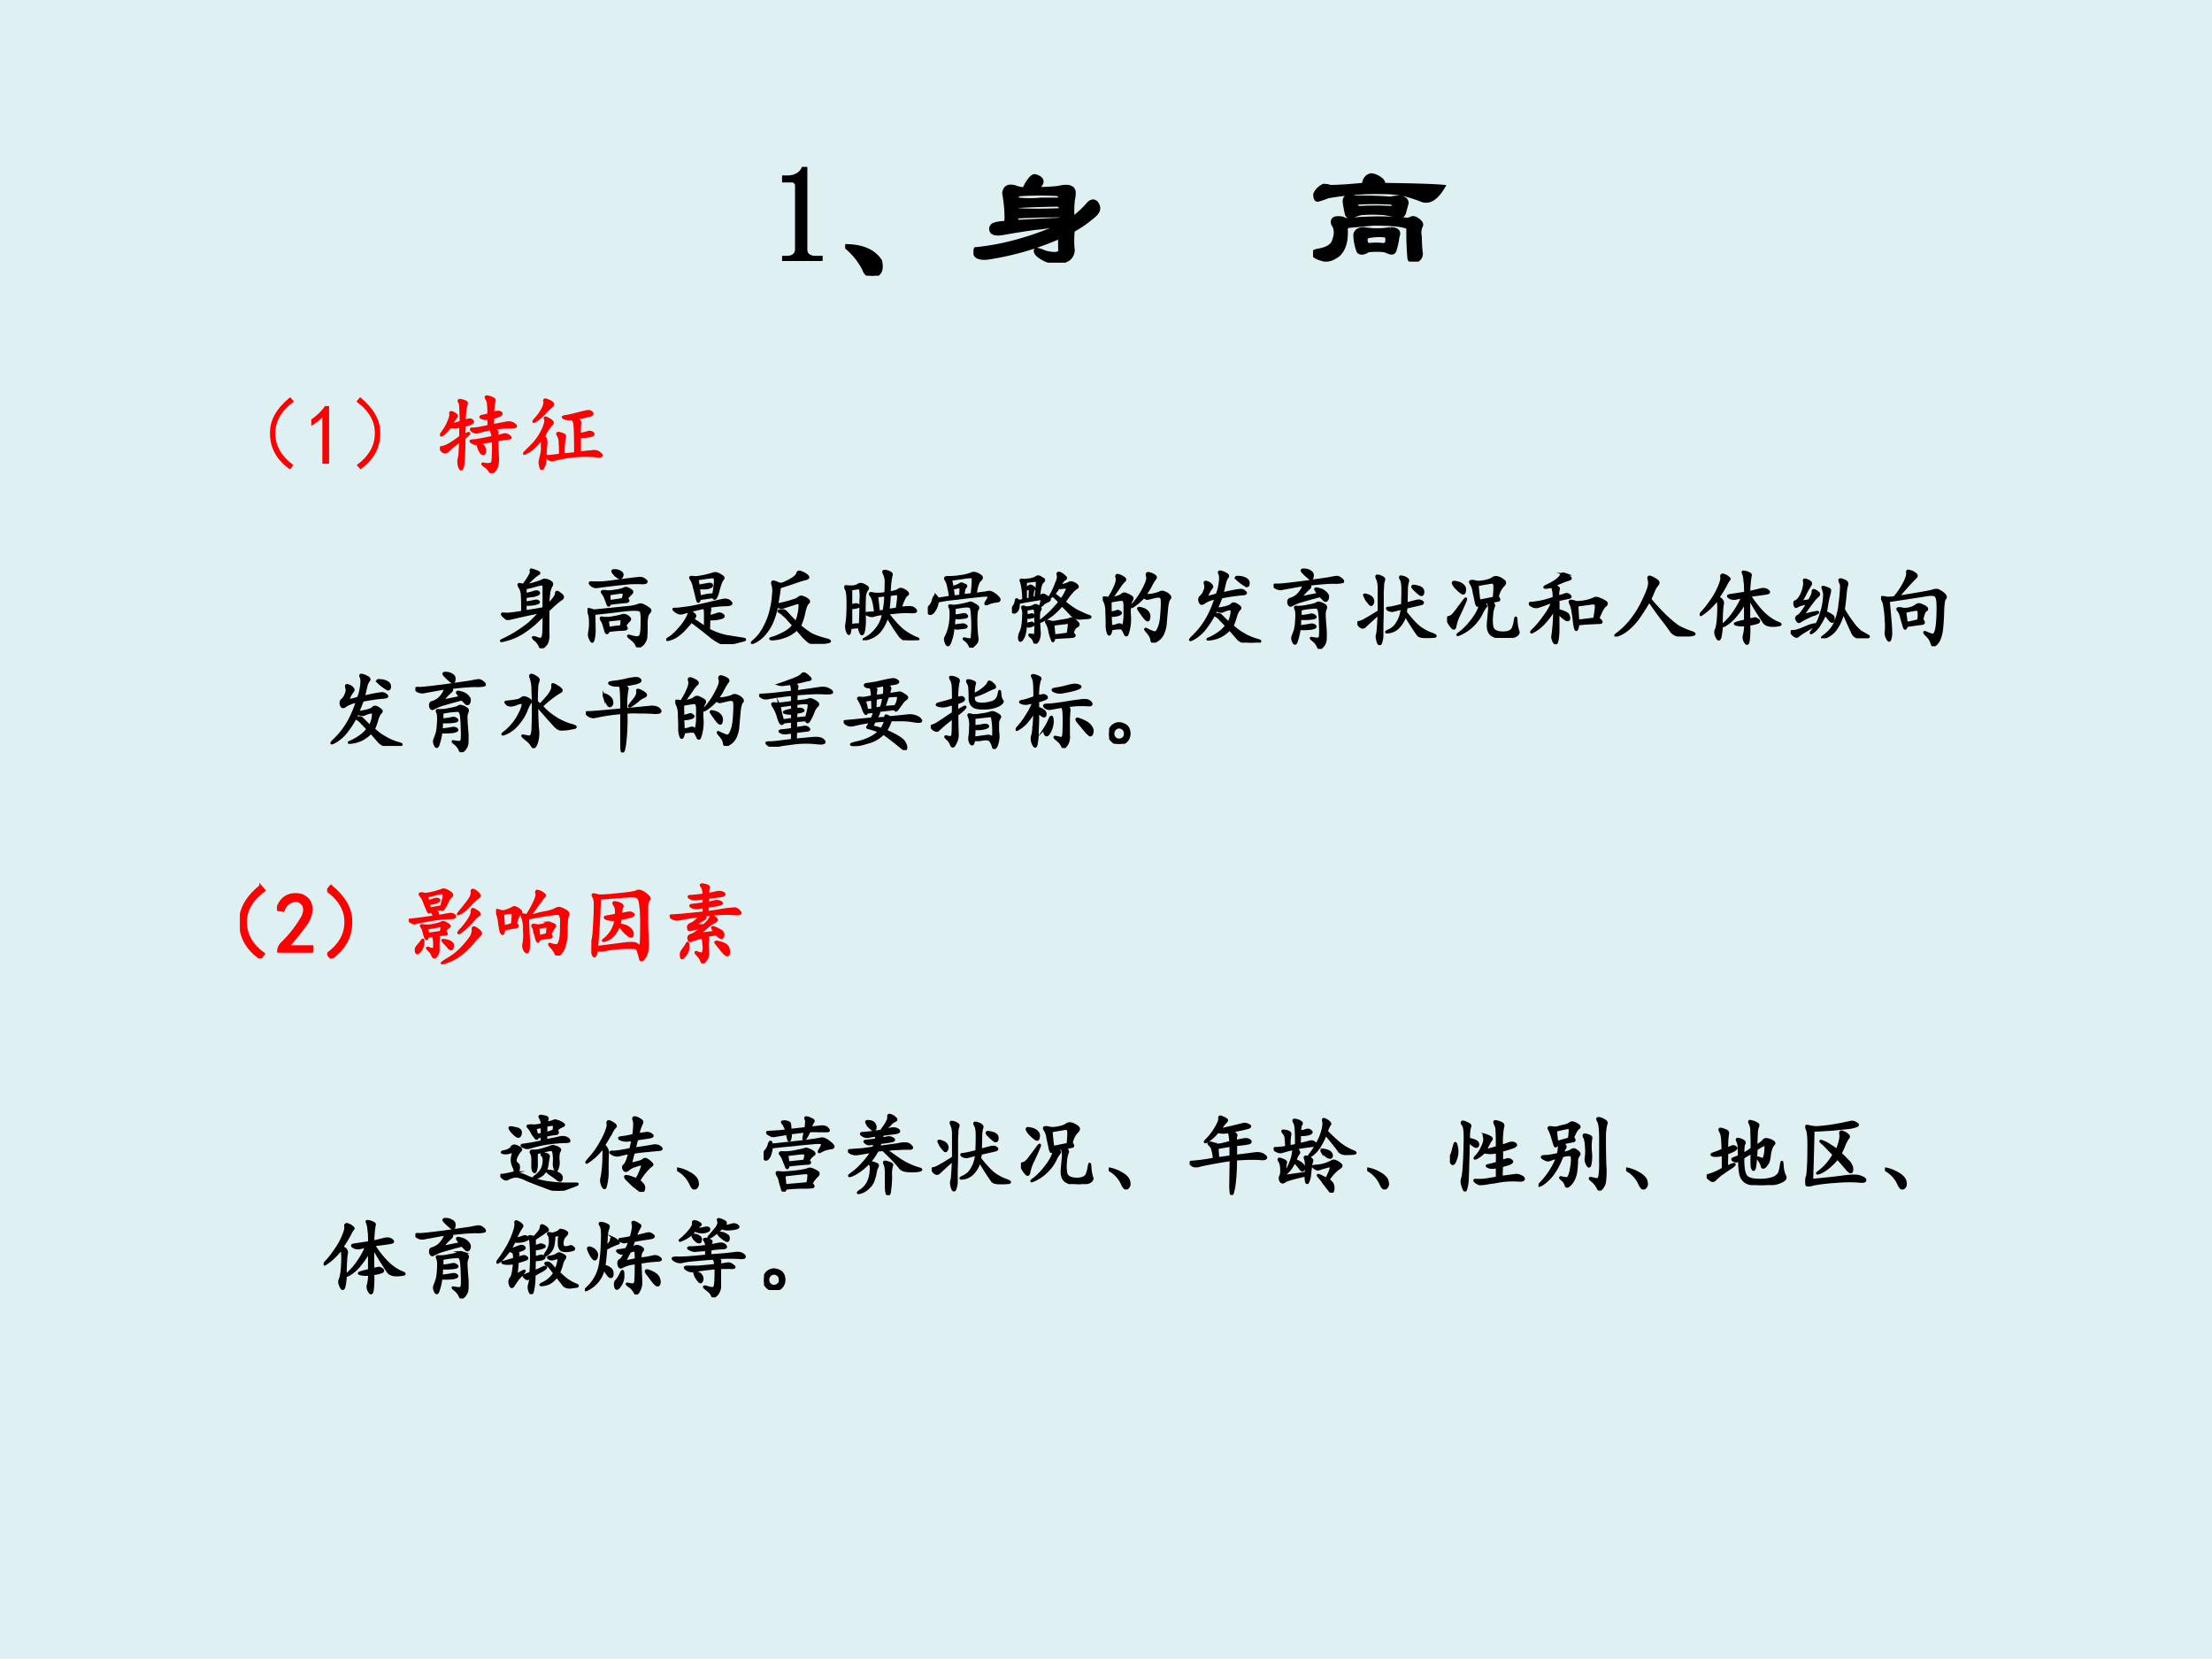 <svg xmlns="http://www.w3.org/2000/svg" xmlns:xlink="http://www.w3.org/1999/xlink" width="960" height="720" viewBox="0 0 720 540"><g data-name="P"><clipPath id="a"><path fill-rule="evenodd" d="M0 540h720V0H0Z"/></clipPath><g clip-path="url(#a)"><path fill="#bbe0e3" fill-opacity=".471" fill-rule="evenodd" d="M0 540h720V0H0Z"/></g></g><g data-name="P"><symbol id="b"><path d="M.172.68V.086c0-.02.006-.037.02-.047A.085.085 0 0 1 .245.023h.04V0H0v.023h.035C.061.023.08.03.09.04c.013.01.02.026.02.047v.473c0 .01-.005.018-.012.023C.092.59.083.594.07.594H0v.023h.035A.15.15 0 0 1 .11.633C.13.643.146.659.156.68h.016Z"/></symbol><use xlink:href="#b" transform="matrix(44.064 0 0 -44.064 254.572 84.921)"/><use xlink:href="#b" fill="none" stroke="#000" stroke-miterlimit="10" stroke-width=".029" transform="matrix(44.064 0 0 -44.064 254.572 84.921)"/></g><g data-name="P"><symbol id="c"><path d="M0 .219c.125 0 .21-.037.258-.11C.273.042.255.005.203 0 .172 0 .151.016.141.047A.512.512 0 0 1 0 .219Z"/></symbol><symbol id="d"><path d="m.328.302.313.016c.01.01.01.02 0 .031C.526.349.42.346.328.341.312.331.312.318.328.302m.313.086c.01.016.005.029-.016.04C.505.427.406.423.328.418.312.404.312.393.328.388.406.383.51.383.641.388m-.18.25C.518.618.518.586.46.544c.057 0 .112.003.164.008.083.02.122.005.117-.047a.684.684 0 0 1-.008-.18.73.73 0 0 1 .118.11c.02.02.039.023.054.008C.932.41.927.38.891.349a.838.838 0 0 0-.157-.11.683.683 0 0 1 0-.148C.73.04.695.011.633.005a.208.208 0 0 0-.14.04C.47.06.46.074.46.09c0 .01.023.005.07-.015.084-.021.12-.01.11.03v.087A2.104 2.104 0 0 0 .1.036C.03.031 0 .052.017.1c.203.02.411.078.625.172v.015a1.07 1.07 0 0 0-.18-.03A5.498 5.498 0 0 1 .242.223C.174.208.138.214.132.24c-.004.015 0 .028.016.039.026.01.058.015.094.015.005.058 0 .13-.015.219.005.047.036.06.093.04A.173.173 0 0 1 .375.543l.016.032c.03.052.054.072.07.062M.336.466a.84.84 0 0 1 .164 0h.133c.01.016.008.029-.008.04a2.394 2.394 0 0 1-.273 0C.336.505.326.5.32.49.315.48.32.47.336.466Z"/></symbol><use xlink:href="#c" transform="matrix(44.064 0 0 -44.064 275.103 89.741)"/><use xlink:href="#d" transform="matrix(44.064 0 0 -44.064 316.853 85.495)"/><use xlink:href="#c" fill="none" stroke="#000" stroke-miterlimit="10" stroke-width=".029" transform="matrix(44.064 0 0 -44.064 275.103 89.741)"/><use xlink:href="#d" fill="none" stroke="#000" stroke-miterlimit="10" stroke-width=".029" transform="matrix(44.064 0 0 -44.064 316.853 85.495)"/></g><g data-name="P"><symbol id="e"><path d="M-2147483500-2147483500Z"/></symbol><use xlink:href="#e" transform="matrix(44.064 0 0 -44.064 94626710000 -94626710000)"/><use xlink:href="#e" transform="matrix(44.064 0 0 -44.064 94626710000 -94626710000)"/><use xlink:href="#e" transform="matrix(44.064 0 0 -44.064 94626710000 -94626710000)"/><use xlink:href="#e" fill="none" stroke="#000" stroke-miterlimit="10" stroke-width=".029" transform="matrix(44.064 0 0 -44.064 94626710000 -94626710000)"/><use xlink:href="#e" fill="none" stroke="#000" stroke-miterlimit="10" stroke-width=".029" transform="matrix(44.064 0 0 -44.064 94626710000 -94626710000)"/><use xlink:href="#e" fill="none" stroke="#000" stroke-miterlimit="10" stroke-width=".029" transform="matrix(44.064 0 0 -44.064 94626710000 -94626710000)"/></g><g data-name="P"><symbol id="f"><path d="M.375.568C.38.609.398.633.43.638A.126.126 0 0 0 .5.607C.51.602.518.589.523.567.768.564.914.558.961.553.909.464.854.432.797.458a1.15 1.15 0 0 1-.125.04.835.835 0 0 1-.164.015A2.09 2.09 0 0 1 .109.482.554.554 0 0 0 .04.458C.023.453.016.466.016.498A.122.122 0 0 0 .078.56C.1.56.115.557.125.552c.057 0 .14.005.25.016M.273.482C.29.482.3.479.305.474.425.474.513.471.57.466a.397.397 0 0 0 .078.008c.037-.01.05-.029.04-.055L.671.357C.662.336.646.33.625.34L.531.357a1.035 1.035 0 0 1-.18 0A.75.75 0 0 1 .298.34C.27.331.255.333.25.35a.895.895 0 0 0-.016.086C.23.466.242.482.274.482M.335.396a2 2 0 0 0 .25 0C.602.416.599.43.578.435a2 2 0 0 1-.25 0C.312.425.315.41.336.395M.28.31a2.265 2.265 0 0 0 .414 0c.01 0 .021.003.032.008.005.005.015.005.03 0 .037-.021.05-.04.04-.055A.126.126 0 0 1 .789.185C.79.133.792.09.797.06.797.034.784.016.757.005.733 0 .718.005.712.021a2.027 2.027 0 0 0-.008.226C.693.268.607.28.445.28L.258.263C.248.258.242.25.242.24.247.156.23.094.188.052.14.016.099.005.061.021.027.03.005.044 0 .06c0 .01.016.018.047.023.052.01.086.029.101.055.026.057.026.104 0 .14-.01.037.013.05.07.04C.235.308.256.305.282.31m.29-.07C.621.24.64.22.624.185A.58.58 0 0 0 .602.083C.596.068.586.063.57.068a.303.303 0 0 0-.039.015.502.502 0 0 1-.125 0C.375.063.352.06.336.076A.354.354 0 0 0 .312.2C.319.227.34.24.376.24a.595.595 0 0 1 .195 0M.398.185C.383.165.385.143.406.122a.44.44 0 0 0 .117 0C.54.128.547.135.547.146.552.172.547.188.53.193A.388.388 0 0 1 .398.185Z"/></symbol><use xlink:href="#f" transform="matrix(44.064 0 0 -44.064 427.393 85.151)"/><use xlink:href="#f" fill="none" stroke="#000" stroke-miterlimit="10" stroke-width=".029" transform="matrix(44.064 0 0 -44.064 427.393 85.151)"/></g><g data-name="P" transform="matrix(44.064 0 0 -44.064 94626710000 -94626710000)"><use xlink:href="#e"/><use xlink:href="#e" fill="none" stroke="#000" stroke-miterlimit="10" stroke-width=".029"/></g><g data-name="P"><symbol id="g"><path d="M-2147483500-2147483500Z"/></symbol><use xlink:href="#g" transform="matrix(32.04 0 0 -32.04 68805370000 -68805370000)"/><use xlink:href="#g" transform="matrix(32.04 0 0 -32.04 68805370000 -68805370000)"/><use xlink:href="#g" transform="matrix(32.04 0 0 -32.04 68805370000 -68805370000)"/></g><g data-name="P"><symbol id="h"><path d="M.24.84.283.79C.134.68.063.552.068.41.07.272.14.152.278.05L.237 0C.076.115 0 .26.006.434c0 .143.077.278.234.406Z"/></symbol><use xlink:href="#h" fill="red" transform="matrix(27.96 0 0 -27.96 87.73 152.781)"/></g><g data-name="P"><symbol id="i"><path d="M.129.54A.666.666 0 0 0 0 .44v.075a.61.61 0 0 1 .16.156h.047V0H.129v.54Z"/></symbol><use xlink:href="#i" fill="red" transform="matrix(27.96 0 0 -27.96 101.32 150.925)"/></g><g data-name="P"><symbol id="j"><path d="M.043.84C.199.712.277.577.277.434.283.259.206.114.047 0L.004.05c.138.102.208.222.21.36C.22.553.149.68 0 .79l.043.05Z"/></symbol><use xlink:href="#j" fill="red" transform="matrix(27.96 0 0 -27.96 116.017 152.781)"/></g><g data-name="P"><symbol id="k"><path d="M.438.341a.199.199 0 0 0-.04.004.53.53 0 0 0-.035.02C.35.375.361.38.395.38.428.383.5.396.613.42a.173.173 0 0 1-.011.054.123.123 0 0 1-.016.039A1.684 1.684 0 0 1 .44.478a.078.078 0 0 0-.066.015C.355.512.358.52.387.517c.028 0 .088.01.18.031v.086H.52a.55.55 0 0 0-.04.012C.467.654.471.66.492.666.516.67.54.676.566.684.566.745.564.786.56.81a.11.11 0 0 1-.02.058C.531.884.533.892.543.892A.178.178 0 0 0 .602.876C.63.866.64.852.632.833A.488.488 0 0 1 .618.701C.63.706.646.71.664.712.684.715.701.711.711.701.72.69.714.68.688.669a.554.554 0 0 0-.07-.023L.612.556l.16.031c.04.008.072 0 .098-.023C.897.543.88.533.816.533A.891.891 0 0 1 .617.517C.654.499.671.484.668.474A.157.157 0 0 1 .664.431a.341.341 0 0 1 .07.016.07.07 0 0 0 .07-.016C.829.415.824.406.79.404a1.166 1.166 0 0 1-.125-.02C.667.283.67.214.672.181a.258.258 0 0 0-.008-.09.119.119 0 0 0-.039-.07C.607 0 .592 0 .582.02A.174.174 0 0 1 .52.083C.486.107.486.115.52.107.553.102.578.103.594.11c.015 0 .023.034.023.101.003.07.003.125 0 .164A5.233 5.233 0 0 1 .453.35C.474.339.49.329.5.318.51.31.517.297.52.278A.06.06 0 0 0 .516.233C.51.219.499.22.48.236A.276.276 0 0 0 .438.34m-.2.203A.527.527 0 0 0 .176.533.242.242 0 0 0 .117.54.317.317 0 0 0 .031.45C.003.433.003.442.031.479c.029.039.052.08.07.125.019.044.025.074.02.09-.003.018.01.02.04.004S.2.668.19.657A.56.56 0 0 1 .133.565c.013 0 .03.004.05.012l.06.02C.242.683.24.741.237.77c0 .028-.005.05-.015.062C.215.846.22.852.238.85A.168.168 0 0 0 .293.833C.311.828.315.815.305.794a.944.944 0 0 1-.02-.187c.021.008.038.013.05.015.014.003.027 0 .04-.011C.388.6.382.589.355.576a.289.289 0 0 0-.07-.02L.281.443c.05.026.067.03.051.011a.3.3 0 0 0-.05-.046A3.872 3.872 0 0 0 .27.103C.264.074.258.056.25.048S.233.052.223.083a.18.18 0 0 0-.004.082.274.274 0 0 1 .011.086c.003.034.006.077.008.13C.16.32.111.28.09.258.072.24.052.237.03.255.011.273 0 .285 0 .29c.003.008.012.012.027.012.016.003.04.012.07.027.035.019.081.05.141.094v.121Z"/></symbol><symbol id="l"><path d="M.658.414a.669.669 0 0 1 .09.02C.772.444.793.44.81.426.826.41.81.398.763.39A.298.298 0 0 0 .658.387V.199l.156.016C.848.217.874.21.892.19.912.176.918.165.908.161.898.154.872.154.833.16A1.427 1.427 0 0 1 .364.117a.077.077 0 0 0-.07.01C.271.149.268.157.286.157c.021 0 .07.005.145.016 0 .07-.001.121-.004.152a.154.154 0 0 1-.023.078C.394.421.397.428.415.426A.165.165 0 0 0 .466.41C.484.405.49.392.482.371A.867.867 0 0 1 .47.176L.607.19C.607.38.604.488.599.52a.125.125 0 0 1-.023.07H.529a.138.138 0 0 0-.055.012c-.018.01-.012.016.02.02.03.004.076.015.136.03.06.016.1.025.121.028C.772.682.788.677.798.664.811.651.806.641.783.633A1.586 1.586 0 0 0 .618.598C.652.579.667.56.661.543A1.171 1.171 0 0 1 .658.414M.22.36A1.645 1.645 0 0 0 .142.277.333.333 0 0 0 .04.2C.01.184 0 .182.013.195l.063.063A.65.65 0 0 1 .24.492c.02.05.026.084.015.102C.247.612.263.609.302.586.344.563.352.543.33.527A.473.473 0 0 1 .24.383C.26.373.27.349.268.313A19.37 19.37 0 0 1 .259.207C.26.171.258.137.255.105A.201.201 0 0 0 .232.023C.222 0 .212.001.204.027a.227.227 0 0 0-.011.059C.195.102.2.126.208.16c.01.034.015.07.012.11v.09M.302.8C.346.78.358.76.337.743A.741.741 0 0 1 .251.66.524.524 0 0 0 .146.57C.115.55.113.556.142.59a.6.6 0 0 1 .082.113C.247.747.255.78.247.801.242.82.26.82.302.8Z"/></symbol><use xlink:href="#k" fill="red" transform="matrix(27.96 0 0 -27.96 143.224 154.02)"/><use xlink:href="#l" fill="red" transform="matrix(27.96 0 0 -27.96 170.295 152.89)"/><use xlink:href="#k" fill="none" stroke="red" stroke-miterlimit="10" stroke-width=".029" transform="matrix(27.96 0 0 -27.96 143.224 154.02)"/><use xlink:href="#l" fill="none" stroke="red" stroke-miterlimit="10" stroke-width=".029" transform="matrix(27.96 0 0 -27.96 170.295 152.89)"/></g><g data-name="P"><symbol id="m"><path d="M-2147483500-2147483500Z"/></symbol><use xlink:href="#m" fill="red" transform="matrix(27.96 0 0 -27.96 60043638000 -60043638000)"/><use xlink:href="#m" fill="none" stroke="red" stroke-miterlimit="10" stroke-width=".029" transform="matrix(27.96 0 0 -27.96 60043638000 -60043638000)"/></g><g data-name="P" transform="matrix(27.984 0 0 -27.984 60095178000 -60095178000)"><use xlink:href="#m"/><use xlink:href="#m"/><use xlink:href="#m"/><use xlink:href="#m"/><use xlink:href="#m"/><use xlink:href="#m" fill="none" stroke="#000" stroke-miterlimit="10" stroke-width=".029"/><use xlink:href="#m" fill="none" stroke="#000" stroke-miterlimit="10" stroke-width=".029"/><use xlink:href="#m" fill="none" stroke="#000" stroke-miterlimit="10" stroke-width=".029"/><use xlink:href="#m" fill="none" stroke="#000" stroke-miterlimit="10" stroke-width=".029"/><use xlink:href="#m" fill="none" stroke="#000" stroke-miterlimit="10" stroke-width=".029"/><use xlink:href="#m"/><use xlink:href="#m" fill="none" stroke="#000" stroke-miterlimit="10" stroke-width=".029"/></g><g data-name="P" transform="matrix(27.96 0 0 -27.96 78.082 311.901)"><use xlink:href="#h" fill="red"/><use xlink:href="#h" fill="none" stroke="red" stroke-miterlimit="10" stroke-width=".029"/></g><g data-name="P"><symbol id="n"><path d="M.016.016C.018.055.036.09.07.12a1.372 1.372 0 0 1 .23.3C.317.459.323.49.317.517a.086.086 0 0 1-.035.062.095.095 0 0 1-.074.024A.165.165 0 0 1 .129.57.175.175 0 0 1 .074.488L0 .5c.02.06.047.103.078.129a.195.195 0 0 0 .117.047c.026.002.05.001.07-.004A.132.132 0 0 0 .329.645.13.13 0 0 0 .383.582.172.172 0 0 0 .398.477.329.329 0 0 0 .34.332 3.04 3.04 0 0 0 .129.07H.41V0H.016v.016Z"/></symbol><use xlink:href="#n" fill="red" transform="matrix(27.96 0 0 -27.96 90.154 310.045)"/><use xlink:href="#n" fill="none" stroke="red" stroke-miterlimit="10" stroke-width=".029" transform="matrix(27.96 0 0 -27.96 90.154 310.045)"/></g><g data-name="P"><symbol id="o"><path d="M.379.645A.831.831 0 0 0 .28.629C.307.62.324.612.332.602.34.592.342.577.34.559c.065.013.108.02.129.023.02.005.039.003.054-.008C.54.564.542.554.531.547.523.542.504.539.473.539A1.786 1.786 0 0 1 .192.504.814.814 0 0 1 .077.48C.065.475.048.48.028.492.006.505 0 .513.007.516a6.98 6.98 0 0 1 .3.04C.294.565.279.588.263.624H.254C.244.599.234.598.223.621l-.04.094A.25.25 0 0 1 .138.8C.124.816.127.824.145.824A.097.097 0 0 0 .188.816a.827.827 0 0 1 .195.047A.059.059 0 0 0 .437.86.205.205 0 0 0 .488.83C.507.814.508.801.492.788A.137.137 0 0 1 .45.727.643.643 0 0 0 .41.652C.397.632.387.63.38.645M.422.383C.442.359.445.348.43.348.414.348.383.345.336.34.349.324.353.309.348.293A.366.366 0 0 1 .344.234V.168A.096.096 0 0 0 .32.098C.302.074.288.076.277.102A.156.156 0 0 1 .23.168C.207.191.21.197.242.184.276.17.294.174.297.195a.39.39 0 0 1-.012.137L.223.324C.215.296.207.288.199.301a.363.363 0 0 0-.023.07C.168.405.159.427.148.438.141.45.143.456.156.453A.368.368 0 0 1 .29.457c.05.01.08.02.09.027.013.008.027.008.043 0A.241.241 0 0 0 .465.457C.478.449.477.44.46.43A.123.123 0 0 1 .42.383m.38.023C.84.378.849.356.828.34a.98.98 0 0 1-.09-.098.808.808 0 0 0-.136-.129.602.602 0 0 0-.172-.09C.367 0 .372.01.445.055A.74.74 0 0 1 .637.21c.057.065.09.108.097.129.01.023.015.047.012.07 0 .026.018.025.055-.004M.23.707.245.648.38.672C.392.716.4.75.406.773.411.8.41.816.398.824.391.832.368.831.328.82A1.297 1.297 0 0 0 .211.793L.227.73c.026.01.049.019.07.024.023.008.04.008.05 0C.362.746.354.736.325.723A.252.252 0 0 0 .23.707m.555.137C.825.815.833.794.812.78A.506.506 0 0 1 .723.7.634.634 0 0 0 .618.605C.586.587.572.581.574.585c.005.009.021.028.047.06C.647.675.673.71.7.746c.026.037.038.07.035.098-.002.028.015.028.051 0M.793.617C.822.6.829.585.816.574A.402.402 0 0 1 .75.512.934.934 0 0 0 .648.41C.612.38.59.363.582.363.574.366.585.382.613.41a.87.87 0 0 1 .082.106c.026.039.04.069.04.09 0 .02.002.032.007.035C.75.643.767.635.793.617M.223.352l.152.023A.27.27 0 0 1 .383.43C.383.445.367.45.336.44a4.23 4.23 0 0 0-.121-.02l.008-.07M.102.212a.438.438 0 0 1 .046.055c.013.02.02.023.02.007A.145.145 0 0 0 .16.211.136.136 0 0 0 .121.145C.103.124.091.125.086.148a.068.068 0 0 0 .016.063M.46.27A.098.098 0 0 0 .5.246C.513.236.516.22.508.196.503.173.49.172.468.19.452.212.432.233.41.254.39.277.39.286.41.28A.21.21 0 0 0 .46.27Z"/></symbol><symbol id="p"><path d="M.39.465A.363.363 0 0 1 .474.48a.938.938 0 0 0 .11.024c.047.01.076.02.09.027a.358.358 0 0 0 .046.02C.737.556.763.548.8.527.833.51.846.492.84.477A.198.198 0 0 1 .823.398a1.821 1.821 0 0 1-.004-.12.465.465 0 0 0-.016-.141A.242.242 0 0 0 .75.023C.725 0 .707 0 .694.023a.238.238 0 0 1-.055.079C.616.13.615.14.635.132A.281.281 0 0 1 .694.118C.714.115.73.13.741.16a.37.37 0 0 1 .016.11L.76.383A.219.219 0 0 1 .75.465C.743.483.728.49.702.488A4.782 4.782 0 0 1 .37.433C.372.356.375.289.378.23a.742.742 0 0 0 0-.152C.372.036.359.028.338.055a.108.108 0 0 0-.015.09A.57.57 0 0 1 .327.3a.346.346 0 0 1-.02.144C.297.47.298.48.311.477A.123.123 0 0 0 .358.465c.031.047.06.097.086.152.026.055.035.091.027.11-.005.02 0 .028.016.023A.131.131 0 0 0 .546.723C.566.71.572.698.56.688A.387.387 0 0 1 .534.655L.467.566A.789.789 0 0 0 .39.465M.23.37C.255.351.258.337.237.332A2.52 2.52 0 0 1 .092.305C.09.273.085.257.077.254.072.25.065.259.057.277a1.006 1.006 0 0 0-.02.11A.416.416 0 0 1 .01.5C0 .523.003.533.018.527a.139.139 0 0 0 .04-.011.117.117 0 0 1 .042 0A.492.492 0 0 1 .186.55C.2.56.212.564.226.559a.158.158 0 0 0 .05-.032C.296.514.296.5.276.48.258.465.242.428.229.371M.632.246C.652.226.65.214.628.211A.777.777 0 0 1 .503.19C.497.173.493.164.487.164c-.005 0-.012.014-.02.043l-.02.078a.1.1 0 0 1-.019.05C.421.353.426.359.444.356l.04-.007a.226.226 0 0 1 .105.027c.007.008.02.01.035.004A.358.358 0 0 0 .67.359C.689.352.69.341.678.33A.294.294 0 0 1 .632.245M.08.484.089.34c.02.002.053.01.097.023a.423.423 0 0 1 .008.075.133.133 0 0 1 0 .046C.191.494.186.5.178.5A.394.394 0 0 1 .081.484M.49.32A.84.84 0 0 0 .499.223l.093.023A.336.336 0 0 1 .6.31C.6.324.598.333.592.336.587.34.576.34.557.336A.726.726 0 0 1 .491.32Z"/></symbol><symbol id="q"><path d="M.065.137A.402.402 0 0 0 .05.078C.042.052.031.052.02.078a.15.15 0 0 0-.016.078C.005.182.01.215.018.254.026.293.031.35.034.426.039.5.042.569.042.629c.002.06-.003.1-.016.121C.013.77.014.78.03.777A.205.205 0 0 0 .077.766C.092.76.167.764.299.777.435.79.51.802.526.812c.016.01.036.01.063-.003A.253.253 0 0 0 .655.762C.675.746.68.73.667.715a.178.178 0 0 1-.02-.082v-.2C.65.344.652.277.655.235A.487.487 0 0 0 .65.125a.18.18 0 0 0-.039-.09C.592.001.577 0 .569.031a1.126 1.126 0 0 1-.023.082C.54.14.527.153.506.156A1.432 1.432 0 0 1 .163.133C.114.123.082.123.066.137m0 .027.309.04C.424.21.46.213.487.21A.089.089 0 0 0 .553.176C.572.155.581.199.581.309.583.42.583.503.58.555a.895.895 0 0 1-.012.12.113.113 0 0 1-.023.063C.533.757.483.762.397.754a11.754 11.754 0 0 1-.3-.024A8.103 8.103 0 0 0 .064.164m.219.32a.264.264 0 0 0-.11.012C.151.51.154.516.182.52.211.525.246.53.288.54.293.595.286.634.268.655.253.68.257.69.28.684a.16.16 0 0 0 .062-.02C.361.656.366.644.358.63A.21.21 0 0 1 .342.547l.079.015C.447.569.467.565.483.551.5.54.488.53.452.52A.667.667 0 0 0 .339.496.366.366 0 0 0 .276.328.221.221 0 0 0 .171.246C.13.233.126.237.155.258a.362.362 0 0 1 .129.227M.382.347a.568.568 0 0 0-.047.058c-.01.018.002.022.039.012A.167.167 0 0 0 .456.371C.474.351.482.33.479.31.477.288.465.283.444.293a.517.517 0 0 0-.062.055Z"/></symbol><symbol id="r"><path d="M.445.806c.034.005.067.012.098.02C.577.833.604.83.625.818.645.805.638.794.602.786a4.136 4.136 0 0 0-.157-.02L.441.705A.415.415 0 0 1 .52.72C.546.728.57.725.594.712.617.7.605.69.559.681A1.225 1.225 0 0 0 .44.665L.437.595C.5.603.551.611.59.618a1.252 1.252 0 0 0 .172.02C.78.635.798.622.816.599.837.579.813.57.742.576.672.583.556.578.395.56.418.544.422.53.406.52A1.936 1.936 0 0 1 .34.479C.31.46.298.449.3.447A.55.55 0 0 1 .399.443C.42.46.436.478.45.493L.473.53a.026.026 0 0 1 .007.02c.003.01.017.004.043-.016.03-.019.03-.036 0-.051A.417.417 0 0 1 .43.419.86.86 0 0 0 .355.357C.34.347.344.342.367.345l.16.02C.501.398.492.417.5.419.508.422.531.413.57.392.612.374.63.349.621.318.613.286.587.294.543.34L.426.321C.44.307.448.292.446.276A.455.455 0 0 1 .44.2C.444.164.445.133.445.107a.121.121 0 0 0-.03-.074C.394.003.382 0 .374.02a.204.204 0 0 1-.05.078C.294.13.297.138.331.122.366.11.384.108.387.118A.2.2 0 0 1 .395.22C.392.267.387.294.379.302a.742.742 0 0 1-.11-.031C.247.26.233.259.228.267a.056.056 0 0 0-.008.031c.002.016.009.025.02.028L.276.34A.711.711 0 0 1 .383.42a2.027 2.027 0 0 1-.13-.027C.237.387.225.388.22.396a.102.102 0 0 0-.004.031C.217.44.228.451.246.458A.18.18 0 0 1 .31.501a.15.15 0 0 1 .039.051A2.86 2.86 0 0 1 .105.513a.107.107 0 0 0-.078.016C.004.544 0 .553.016.556.073.559.128.562.18.568L.398.59v.067a.494.494 0 0 1-.07-.012.143.143 0 0 0-.07.012C.234.67.238.678.27.68.3.684.344.689.398.697v.062A2.922 2.922 0 0 1 .29.747a.126.126 0 0 0-.055.016C.214.776.22.783.25.783.284.785.333.79.398.798A.22.22 0 0 1 .391.85C.388.872.38.889.37.899.363.91.363.916.371.916c.008.003.025 0 .05-.007C.449.902.459.892.454.876a.214.214 0 0 1-.008-.07M.617.138.535.24C.527.255.551.254.605.236.663.22.69.186.688.134c0-.052-.024-.05-.07.004m-.45.04c.016.02.027.038.035.054.008.015.012.004.012-.035A.145.145 0 0 0 .175.09C.15.057.136.053.134.08.13.103.132.12.137.13c.005.01.015.026.031.047Z"/></symbol><use xlink:href="#j" fill="red" transform="matrix(27.96 0 0 -27.96 106.507 311.901)"/><use xlink:href="#o" fill="red" transform="matrix(27.96 0 0 -27.96 133.053 313.867)"/><use xlink:href="#p" fill="red" transform="matrix(27.96 0 0 -27.96 161.46 311.028)"/><use xlink:href="#q" fill="red" transform="matrix(27.96 0 0 -27.96 192.484 312.884)"/><use xlink:href="#r" fill="red" transform="matrix(27.96 0 0 -27.96 217.98 313.576)"/><use xlink:href="#j" fill="none" stroke="red" stroke-miterlimit="10" stroke-width=".029" transform="matrix(27.96 0 0 -27.96 106.507 311.901)"/><use xlink:href="#o" fill="none" stroke="red" stroke-miterlimit="10" stroke-width=".029" transform="matrix(27.96 0 0 -27.96 133.053 313.867)"/><use xlink:href="#p" fill="none" stroke="red" stroke-miterlimit="10" stroke-width=".029" transform="matrix(27.96 0 0 -27.96 161.46 311.028)"/><use xlink:href="#q" fill="none" stroke="red" stroke-miterlimit="10" stroke-width=".029" transform="matrix(27.96 0 0 -27.96 192.484 312.884)"/><use xlink:href="#r" fill="none" stroke="red" stroke-miterlimit="10" stroke-width=".029" transform="matrix(27.96 0 0 -27.96 217.98 313.576)"/></g><g data-name="P" transform="matrix(27.96 0 0 -27.96 60043638000 -60043638000)"><use xlink:href="#m"/><use xlink:href="#m" fill="none" stroke="#000" stroke-miterlimit="10" stroke-width=".029"/></g><g data-name="P"><use xlink:href="#m" transform="matrix(18 0 0 -18 38654700000 -38654700000)"/><use xlink:href="#m" transform="matrix(18 0 0 -18 38654700000 -38654700000)"/><use xlink:href="#m" transform="matrix(18 0 0 -18 38654700000 -38654700000)"/><use xlink:href="#m" transform="matrix(18 0 0 -18 38654700000 -38654700000)"/><use xlink:href="#m" transform="matrix(18 0 0 -18 38654700000 -38654700000)"/><use xlink:href="#m" transform="matrix(18 0 0 -18 38654700000 -38654700000)"/><use xlink:href="#m" fill="none" stroke="#000" stroke-miterlimit="10" stroke-width=".029" transform="matrix(18 0 0 -18 38654700000 -38654700000)"/><use xlink:href="#m" fill="none" stroke="#000" stroke-miterlimit="10" stroke-width=".029" transform="matrix(18 0 0 -18 38654700000 -38654700000)"/><use xlink:href="#m" fill="none" stroke="#000" stroke-miterlimit="10" stroke-width=".029" transform="matrix(18 0 0 -18 38654700000 -38654700000)"/><use xlink:href="#m" fill="none" stroke="#000" stroke-miterlimit="10" stroke-width=".029" transform="matrix(18 0 0 -18 38654700000 -38654700000)"/><use xlink:href="#m" fill="none" stroke="#000" stroke-miterlimit="10" stroke-width=".029" transform="matrix(18 0 0 -18 38654700000 -38654700000)"/><use xlink:href="#m" fill="none" stroke="#000" stroke-miterlimit="10" stroke-width=".029" transform="matrix(18 0 0 -18 38654700000 -38654700000)"/><symbol id="s"><path d="M.292.73C.346.74.39.751.424.762c.034.01.058.02.07.027.014.008.03.01.048.004A.131.131 0 0 0 .592.77C.608.76.61.743.596.723A.237.237 0 0 1 .57.629 1.007 1.007 0 0 1 .561.504a.912.912 0 0 1 .055.062c.026.03.039.054.039.075 0 .02.016.018.047-.008C.736.609.74.59.717.574A.644.644 0 0 1 .647.52 4.191 4.191 0 0 1 .561.44V.18A.275.275 0 0 0 .557.098.117.117 0 0 0 .514.023C.491 0 .474.001.464.027a.178.178 0 0 1-.06.075C.377.128.38.134.418.122.453.107.477.104.487.112c.01.01.017.033.02.067L.51.273v.114L.397.28A1.302 1.302 0 0 0 .292.2.678.678 0 0 0 .057.094C0 .078 0 .084.057.109a1.592 1.592 0 0 1 .278.176C.37.316.417.362.47.422A7.694 7.694 0 0 1 .128.348.124.124 0 0 0 .077.344a.322.322 0 0 0-.04.035C.02.397.022.405.043.402a.388.388 0 0 1 .078 0c.031.003.078.01.14.02 0 .08 0 .143-.003.187a.19.19 0 0 1-.028.102C.216.734.215.746.225.746A.123.123 0 0 0 .272.734c.065.089.095.141.09.157C.357.909.359.917.37.914a.374.374 0 0 0 .058-.02C.454.885.462.876.452.868A.353.353 0 0 1 .405.836 3.76 3.76 0 0 1 .292.73M.296.63c.023.003.052.009.086.02.033.012.055.014.066.003.01-.01.006-.02-.012-.027A.182.182 0 0 0 .374.609 1.151 1.151 0 0 1 .296.598V.53c.033.005.063.01.09.016.028.008.048.008.058 0C.454.539.454.533.44.527A.25.25 0 0 0 .382.512.868.868 0 0 0 .296.508V.43A3.3 3.3 0 0 1 .51.465v.25C.51.73.507.74.5.742.49.747.464.743.417.73A1.682 1.682 0 0 0 .296.7V.628Z"/></symbol><symbol id="t"><path d="M.077.392.08.204A.454.454 0 0 0 .069.095C.061.061.051.06.038.087a.152.152 0 0 0-.02.055c0 .013.003.034.008.062a.487.487 0 0 1 .004.11.203.203 0 0 1-.02.097C0 .438.003.448.018.443A.216.216 0 0 0 .073.427L.499.47a.39.39 0 0 1 .093.023C.611.501.632.5.655.486A.25.25 0 0 0 .714.45C.732.437.734.424.72.41a.107.107 0 0 1-.027-.05.485.485 0 0 1-.008-.11C.686.2.685.16.682.131a.111.111 0 0 0-.02-.067.12.12 0 0 0-.05-.051C.592 0 .577.005.569.029.561.052.539.077.503.103.466.132.465.14.499.13A.331.331 0 0 1 .577.115a.04.04 0 0 1 .039.023c.01.016.016.065.016.148C.634.372.629.42.616.427.603.437.573.441.526.44.482.439.402.43.288.415L.077.392m.36-.145C.464.224.46.211.42.208A1.55 1.55 0 0 1 .245.193C.232.16.22.16.21.189a6.29 6.29 0 0 1-.02.07.172.172 0 0 1-.027.059c-.01.02-.01.03.004.027A.356.356 0 0 1 .304.35a.753.753 0 0 1 .093.02.058.058 0 0 0 .05 0A.094.094 0 0 0 .488.34C.497.333.495.321.479.306A.18.18 0 0 1 .436.247m.02.317C.484.543.478.53.436.529A2.936 2.936 0 0 1 .26.509C.25.48.24.482.23.513a.525.525 0 0 1-.028.074.202.202 0 0 1-.028.047c-.01.013-.006.02.012.02A.137.137 0 0 0 .226.65a.38.38 0 0 1 .093.008.415.415 0 0 1 .102.023c.015.01.03.012.046.004A.138.138 0 0 0 .51.66C.523.651.52.638.503.622A.211.211 0 0 1 .456.564M.182.755C.237.76.312.77.41.783c.096.013.159.02.187.023a.09.09 0 0 0 .07-.02C.686.773.69.763.679.756.671.75.648.748.608.75A1.1 1.1 0 0 1 .436.743 7.756 7.756 0 0 1 .108.704a.084.084 0 0 0-.066.024C.02.748.025.758.053.755c.032-.002.075-.002.13 0M.408.56c.01.023.015.042.015.055C.424.63.42.638.41.638A.192.192 0 0 1 .346.634.69.69 0 0 1 .25.618L.257.536.409.56M.233.314l.012-.09c.039.008.088.014.148.02a.36.36 0 0 1 .004.05C.4.313.398.323.393.326.388.33.37.33.34.326A3.235 3.235 0 0 1 .233.314M.307.86C.284.887.287.898.315.896a.118.118 0 0 0 .07-.02C.404.863.41.848.401.83.396.811.384.805.366.81a.226.226 0 0 0-.059.052Z"/></symbol><symbol id="u"><path d="M.5.436C.51.418.513.401.508.386A.66.66 0 0 1 .5.322.93.93 0 0 1 .594.35.06.06 0 0 0 .656.34C.677.326.668.314.63.303A.396.396 0 0 0 .5.292L.496.167A.772.772 0 0 1 .703.092L.871.065C.923.06.93.052.891.042.854.032.81.02.758.01a.204.204 0 0 0-.113 0A.604.604 0 0 0 .5.104a6.252 6.252 0 0 1-.207.16 1.433 1.433 0 0 0-.078-.09A.528.528 0 0 0 .12.092a.304.304 0 0 0-.09-.039C0 .046.004.053.043.077c.039.026.08.066.125.12A.57.57 0 0 1 .25.32c.013.026.018.043.016.05 0 .011.013.009.039-.007C.33.346.34.333.335.322A.205.205 0 0 0 .313.289L.454.194V.35C.453.39.45.414.441.424a3.14 3.14 0 0 1-.25-.062C.165.354.138.361.11.382.083.402.08.412.098.409c.02 0 .041.001.062.004l.113.015c.058.01.125.025.204.043.078.019.136.032.175.04.042.01.073.003.094-.02C.77.47.754.458.7.456A1.3 1.3 0 0 1 .5.436M.547.55a16.787 16.787 0 0 0-.16-.023C.387.51.383.5.375.495.37.492.363.508.355.542a1.682 1.682 0 0 1-.03.12.24.24 0 0 1-.036.095C.276.775.28.783.297.78A.185.185 0 0 0 .34.776a1.01 1.01 0 0 1 .203.043c.016.005.03.007.043.004A.174.174 0 0 0 .64.796C.664.783.67.77.66.76A.212.212 0 0 1 .636.717.85.85 0 0 1 .605.616C.592.569.581.542.57.534.563.526.555.53.547.549M.363.757.375.678l.09.016C.507.704.529.702.53.686.534.673.518.663.484.655a.357.357 0 0 0-.105 0L.39.553.473.57A.491.491 0 0 0 .55.577c.013.073.02.126.02.16S.555.785.526.78A3.856 3.856 0 0 1 .363.757Z"/></symbol><symbol id="v"><path d="M.335.66A2.37 2.37 0 0 0 .303.457a1.492 1.492 0 0 1 .211.055.13.13 0 0 1 .047.027C.574.55.59.551.608.543a.138.138 0 0 0 .05-.027C.679.503.679.49.664.476.65.467.637.435.623.38A.742.742 0 0 0 .57.21a.924.924 0 0 1 .14-.102.905.905 0 0 1 .157-.054C.926.039.934.027.889.02A.763.763 0 0 0 .757.008c-.042 0-.07.006-.086.02a.844.844 0 0 0-.055.05L.534.172a.362.362 0 0 0-.149-.09.444.444 0 0 0-.132-.027C.219.057.219.062.253.07.289.08.332.1.382.125a.34.34 0 0 1 .113.09.81.81 0 0 1-.059.066.234.234 0 0 1-.05.051.24.24 0 0 1-.051.04C.316.381.322.387.35.39.38.393.4.385.413.367A.702.702 0 0 0 .456.32l.07-.07a.524.524 0 0 1 .043.219C.566.482.543.48.499.465L.389.43A.092.092 0 0 0 .303.44.909.909 0 0 0 .245.25a.523.523 0 0 0-.09-.14.335.335 0 0 0-.113-.087C0 0 .002.008.046.047s.082.09.113.152a.774.774 0 0 1 .074.196C.25.465.258.526.26.578a.24.24 0 0 1-.007.113C.245.717.25.728.268.723A.188.188 0 0 0 .32.703.079.079 0 0 1 .362.7C.38.704.414.72.464.746.513.775.539.8.542.82c.005.021.02.025.047.012A.18.18 0 0 0 .655.793C.673.777.669.766.643.758A.97.97 0 0 1 .526.723 5.77 5.77 0 0 0 .335.66Z"/></symbol><symbol id="w"><path d="M.527.555C.58.562.613.573.63.585c.018.017.044.013.078-.01.034-.022.04-.037.02-.048C.708.517.684.467.652.375A.84.84 0 0 0 .75.383C.776.385.797.38.813.367.828.354.835.344.832.336.829.33.812.328.777.328a.871.871 0 0 1-.117 0A2.253 2.253 0 0 1 .504.312C.574.22.637.151.69.11A.707.707 0 0 1 .832.027C.872.014.87.007.828.004a.652.652 0 0 0-.101 0C.7.004.674.018.648.047A2.722 2.722 0 0 0 .5.277a.479.479 0 0 0-.094-.18A.293.293 0 0 0 .27.017C.215 0 .212.006.262.03.312.06.352.1.387.148a.37.37 0 0 1 .066.16.546.546 0 0 1-.117-.023C.32.28.298.284.27.297.243.31.246.317.277.317L.36.323C.35.426.333.49.313.516.291.544.297.553.332.543A.415.415 0 0 1 .48.547c.003.031.004.071.004.121a.21.21 0 0 1-.02.105C.453.794.453.805.465.805.479.807.497.803.52.793.546.783.555.77.547.753a.92.92 0 0 1-.02-.198M.07.145C.065.077.055.059.04.09a.164.164 0 0 0-.013.105C.035.235.04.306.04.41.042.517.034.58.016.602 0 .622.006.63.036.625a.351.351 0 0 1 .073 0c.021.003.04.01.055.02.018.013.043.01.074-.008C.272.62.281.605.266.59A.16.16 0 0 1 .238.512 3.831 3.831 0 0 1 .234.293a.665.665 0 0 0-.011-.2C.213.07.203.066.195.079a.294.294 0 0 0-.02.05C.174.149.166.156.149.153A.745.745 0 0 0 .07.145m.008.027C.115.182.15.185.184.18.189.29.19.382.19.457A.537.537 0 0 1 .187.59C.185.603.173.608.152.605A1.381 1.381 0 0 1 .078.594V.398C.122.42.151.422.164.406.18.391.151.38.078.375V.172m.535.195c.01.07.016.116.016.137 0 .023-.007.035-.02.035A.701.701 0 0 1 .527.527 2.095 2.095 0 0 0 .512.352c.044.005.078.01.101.015M.48.523A1.093 1.093 0 0 1 .38.512l.02-.18L.46.34c.01.047.017.108.02.183Z"/></symbol><symbol id="x"><path d="M.555.626c.073.008.12.015.144.02C.725.654.76.639.801.603.842.566.844.546.805.54A.301.301 0 0 1 .699.513C.668.5.664.51.688.544c.023.034.03.054.019.059C.699.61.665.61.605.603a8.328 8.328 0 0 1-.27-.031A2.039 2.039 0 0 1 .114.54.238.238 0 0 0 .06.411C.033.388.016.39.008.415S.004.462.02.478a.158.158 0 0 1 .042.078c.014.04.024.055.032.047A.238.238 0 0 0 .12.568l.14.023a.607.607 0 0 1-.019.11.235.235 0 0 1-.031.09C.198.81.203.82.227.82a.797.797 0 0 1 .156.012.497.497 0 0 1 .129.032c.013.007.03.007.05 0A.187.187 0 0 0 .618.833C.633.82.63.803.605.783.585.764.568.713.555.626M.309.372c.03.003.06.007.086.012C.42.392.439.39.449.376.462.366.457.358.434.353A2.04 2.04 0 0 1 .37.345.138.138 0 0 0 .31.353L.3.255c.036.005.066.01.09.012.023.005.041.001.054-.012C.458.245.448.237.415.232A.941.941 0 0 1 .343.224.099.099 0 0 0 .297.24.558.558 0 0 0 .262.072C.246.025.23.018.215.052.202.083.199.105.207.118a.547.547 0 0 1 .059.219C.27.402.268.445.258.467.248.486.25.494.266.49A.246.246 0 0 1 .305.486a.906.906 0 0 1 .18.035C.496.526.511.523.526.513A.241.241 0 0 0 .57.486C.586.476.59.462.578.446.568.435.563.387.563.303A1.68 1.68 0 0 1 .574.126C.58.096.576.072.563.056A.335.335 0 0 0 .52.013C.507 0 .496.003.488.025a.154.154 0 0 1-.05.062C.413.105.414.111.44.103A.4.4 0 0 1 .5.095c.01 0 .016.016.016.047a1.488 1.488 0 0 1 0 .242C.513.431.508.46.5.47.492.48.473.484.441.482A.938.938 0 0 1 .351.47C.324.467.31.464.31.458V.372m.203.25c.015.133.017.2.004.2A.436.436 0 0 1 .414.814 7.755 7.755 0 0 0 .301.798C.28.796.27.79.27.783A.584.584 0 0 0 .285.704a.338.338 0 0 1 .086.032c.01.01.02.013.031.007A.466.466 0 0 0 .437.728C.448.723.448.714.434.7.424.69.417.66.414.61l.098.011M.379.602a.927.927 0 0 1 .004.071c0 .018-.001.029-.004.031C.376.71.346.704.289.69L.301.595l.078.008Z"/></symbol><symbol id="y"><path d="M.473.564C.46.548.449.539.44.536.436.534.437.54.445.552A.83.83 0 0 1 .515.7c.021.047.028.08.02.098C.53.82.536.827.555.822A.13.13 0 0 0 .609.786C.63.771.633.76.617.751.604.746.583.721.555.677A.269.269 0 0 1 .66.704c.016.01.031.012.047.004A.106.106 0 0 0 .754.681C.767.668.767.658.754.65A.232.232 0 0 1 .71.615a.856.856 0 0 1-.098-.13.924.924 0 0 1 .14-.1C.797.362.837.344.876.328.917.316.923.307.895.302A4.304 4.304 0 0 0 .793.294a.132.132 0 0 0-.098.04A3.435 3.435 0 0 1 .582.45.775.775 0 0 0 .469.337a.581.581 0 0 0-.114-.07C.32.25.315.254.344.275a1.198 1.198 0 0 1 .21.21.794.794 0 0 1-.081.079M.133.505A.77.77 0 0 1 .109.72C.1.736.1.743.11.743S.13.743.137.74c.008 0 .031.002.07.007a.22.22 0 0 1 .074.024c.013.01.025.013.035.008A.24.24 0 0 0 .36.755C.378.745.376.732.355.716.337.703.323.646.313.544a.347.347 0 0 1 .035.02C.358.572.37.57.387.56A.165.165 0 0 0 .43.529C.445.516.44.504.414.493A.143.143 0 0 1 .352.451C.333.432.328.435.336.458A.238.238 0 0 1 .348.51c0 .01-.006.014-.016.012C.324.52.24.507.078.478.078.426.07.392.051.376.033.361.018.36.008.372 0 .388.004.408.02.431a.157.157 0 0 1 .027.066c.002.024.012.024.027 0l.059.008M.707.118C.741.095.733.082.684.08A14.26 14.26 0 0 1 .492.068C.484.03.477.022.47.04A.638.638 0 0 0 .44.134a.285.285 0 0 1-.03.098C.396.252.396.263.41.263A.104.104 0 0 0 .448.255a.123.123 0 0 1 .063 0l.093.016C.64.276.661.28.672.286c.01.008.023.008.039 0A.14.14 0 0 0 .76.247C.78.23.778.214.755.201.73.19.714.163.707.118M.16.212A.479.479 0 0 0 .145.107.175.175 0 0 0 .113.044C.1.03.091.033.086.056a.134.134 0 0 0 .012.07.306.306 0 0 1 .027.094.772.772 0 0 1 .008.11.162.162 0 0 1-.008.078C.12.423.121.43.129.43c.01 0 .02-.003.027-.008A.16.16 0 0 1 .254.44c.01.008.022.009.035.004A.07.07 0 0 0 .324.419c.01-.01.01-.02 0-.031C.316.378.312.345.312.29L.32.146A.199.199 0 0 0 .312.06.106.106 0 0 0 .285.013C.275 0 .265.005.258.029a.098.098 0 0 1-.04.054c-.017.019-.017.025 0 .02A.26.26 0 0 0 .263.095c.008 0 .011.02.011.063.003.041.003.084 0 .128A.81.81 0 0 1 .27.384C.267.404.26.414.246.411A1.516 1.516 0 0 0 .168.4V.326l.05.011C.233.342.242.34.247.33.254.322.251.315.238.31A.763.763 0 0 1 .203.303.096.096 0 0 0 .168.31.778.778 0 0 0 .16.228L.22.24c.01.005.02.002.027-.008C.254.224.251.217.238.212A.223.223 0 0 0 .2.201.092.092 0 0 0 .16.212M.492.095c.057.005.11.012.16.02l.012.093C.667.227.665.237.66.24.658.245.643.245.617.24A8.145 8.145 0 0 1 .48.224L.492.095M.277.54.29.661C.294.708.293.733.285.736A5.244 5.244 0 0 1 .16.72V.65C.181.655.195.66.203.67c.01.007.024.004.04-.009.017-.01.021-.02.01-.03C.244.62.238.585.235.528L.277.54m.266.114A.366.366 0 0 0 .488.579C.507.566.535.544.574.513c.021.026.038.053.051.082.016.029.022.046.02.05 0 .009-.01.011-.028.009A.22.22 0 0 1 .574.65a.044.044 0 0 0-.031.004M.207.52l.004.105c0 .01-.004.015-.012.012A.317.317 0 0 1 .16.634V.513l.047.008Z"/></symbol><symbol id="z"><path d="M.099.517C.161.527.202.54.22.556c.018.016.037.018.055.008A.268.268 0 0 0 .329.536C.345.526.348.513.337.497a.187.187 0 0 1-.02-.054.587.587 0 0 1-.003-.13A.533.533 0 0 0 .286.1C.28.083.27.083.26.099a.392.392 0 0 1-.023.047C.228.16.219.169.208.169A.498.498 0 0 1 .1.158C.089.1.077.083.064.107a.246.246 0 0 0-.016.097c0 .042-.001.094-.004.157A.27.27 0 0 1 .017.49C0 .513 0 .525.013.525A.27.27 0 0 0 .068.517a.667.667 0 0 1 .07.125c.026.055.034.095.023.121-.007.026.008.03.047.012C.255.754.27.735.251.72A.32.32 0 0 1 .197.654 3.78 3.78 0 0 0 .099.517m.39.035A.44.44 0 0 1 .659.58a.053.053 0 0 0 .058.004.117.117 0 0 0 .055-.035C.786.535.788.522.775.51.762.496.753.462.747.408L.732.243A.373.373 0 0 0 .7.103.184.184 0 0 0 .622.02C.59 0 .57.004.568.033.565.06.548.093.517.126.488.16.49.168.52.15A.594.594 0 0 1 .599.118c.02-.002.038.014.05.047C.666.2.677.246.682.306c.005.062.008.115.008.156 0 .042-.005.065-.016.07C.663.54.641.54.607.533L.529.514C.513.51.496.517.478.533A.68.68 0 0 0 .357.427C.32.404.323.415.365.462.406.51.444.566.478.634c.036.068.05.115.039.14-.008.03.001.04.027.032A.176.176 0 0 0 .603.779C.618.769.62.757.607.743a.519.519 0 0 1-.043-.07.762.762 0 0 0-.074-.12M.09.348c.034.005.057.01.07.016.013.007.026.005.04-.008C.216.347.21.336.185.326A.305.305 0 0 0 .09.314L.095.189a.341.341 0 0 1 .07.015c.024.01.04.01.051-.003C.23.19.238.193.243.208a.506.506 0 0 1 .012.145C.258.43.255.475.247.486.24.499.227.504.208.5a.911.911 0 0 1-.12-.02L.09.35M.478.302a1.786 1.786 0 0 0-.063.09C.41.405.423.406.455.396a.12.12 0 0 0 .07-.043.082.082 0 0 0 .011-.074C.531.25.512.258.478.302Z"/></symbol><symbol id="A"><path d="M.387.572C.488.595.553.608.582.61.611.616.634.609.652.59.671.576.656.566.61.564A2.05 2.05 0 0 1 .375.529 3.602 3.602 0 0 0 .32.392a.933.933 0 0 1 .11.02c.034.01.056.02.066.03.01.014.024.016.04.009A.146.146 0 0 0 .581.423C.598.413.599.401.586.388.573.378.56.353.546.314A.71.71 0 0 0 .505.197.55.55 0 0 1 .629.103a.64.64 0 0 1 .16-.07C.841.02.84.01.785.005a.528.528 0 0 0-.129 0 .132.132 0 0 0-.086.04L.473.157A.396.396 0 0 0 .359.072.358.358 0 0 0 .242.04C.208.035.208.04.242.052a.678.678 0 0 1 .102.059.406.406 0 0 1 .09.086 1.85 1.85 0 0 1-.067.07.201.201 0 0 1-.054.047C.296.322.298.327.32.329.341.335.358.331.371.318l.09-.09c.018.039.03.075.035.11.005.036.001.054-.012.054A.175.175 0 0 1 .438.384a.659.659 0 0 1-.051-.02C.368.36.345.365.317.38A.988.988 0 0 0 .202.185.47.47 0 0 0 .06.052C0 .018 0 .027.055.08c.054.053.101.111.14.176.042.068.081.155.117.262A.342.342 0 0 1 .18.47C.159.452.143.45.133.462a.075.075 0 0 0-.012.04c0 .015.007.028.02.038A.143.143 0 0 1 .18.603.105.105 0 0 1 .188.68C.18.704.185.712.206.704a.106.106 0 0 0 .05-.03C.269.66.27.65.263.641A.392.392 0 0 1 .215.56C.207.542.214.534.235.536c.02.003.05.01.09.024.015.036.027.08.034.133.008.052.007.088-.004.11C.345.822.35.83.371.825A.218.218 0 0 0 .434.798C.454.788.458.775.445.76A.176.176 0 0 1 .418.701 6.04 6.04 0 0 0 .387.57m.172.172C.54.762.549.768.582.763A.162.162 0 0 0 .664.74C.684.727.694.71.691.689.691.668.684.659.668.66a.546.546 0 0 0-.11.082Z"/></symbol><symbol id="B"><path d="M.311.379c.05.005.086.01.11.016.023.007.043.003.058-.012C.497.37.484.36.44.355A.755.755 0 0 0 .307.352C.307.326.306.296.303.262c.045.005.081.01.11.015C.444.285.466.283.479.27.495.257.482.246.44.238A.796.796 0 0 0 .3.234.706.706 0 0 0 .271.102C.26.06.246.052.233.078.22.102.216.122.221.141l.024.066c.01.026.017.07.02.133C.27.405.266.447.256.465.247.485.25.493.272.488A.47.47 0 0 1 .39.5c.06.01.095.02.106.027.013.01.027.013.043.008a.18.18 0 0 0 .05-.023C.608.502.613.487.605.469A.152.152 0 0 1 .592.402C.592.376.595.331.6.266A.97.97 0 0 0 .604.12.13.13 0 0 0 .57.031C.546.003.529 0 .519.023a.186.186 0 0 1-.055.075C.434.12.428.13.444.125A3.38 3.38 0 0 1 .503.117c.023-.002.036.01.039.035a.864.864 0 0 1 0 .118c0 .049-.003.097-.008.144-.005.047-.018.07-.04.07A1.022 1.022 0 0 1 .312.461V.379M.41.75C.427.737.429.724.417.71A.674.674 0 0 1 .354.649C.326.618.324.603.35.605l.176.036a.292.292 0 0 0-.039.05C.482.704.497.706.53.695A.143.143 0 0 0 .608.652C.628.632.635.61.628.586.62.563.608.556.592.566l-.05.051A6.252 6.252 0 0 1 .335.56.58.58 0 0 1 .214.512C.195.499.182.505.174.532.17.56.176.576.194.581c.02.005.043.016.066.031a.23.23 0 0 1 .055.059c.016.02.027.045.035.074A5.051 5.051 0 0 1 .206.72C.143.709.106.702.092.699a.114.114 0 0 0-.054.008C.017.717.005.727.003.734 0 .744.014.75.046.746c.033 0 .131.01.293.031l.3.043c.037.008.065.013.086.016.021.003.04-.004.059-.02C.804.801.81.79.804.781A.325.325 0 0 0 .701.773C.642.773.544.766.409.75m-.05.172A.131.131 0 0 0 .431.898C.451.885.457.866.452.84.449.814.437.809.417.824a.678.678 0 0 0-.07.063C.32.913.323.924.357.922Z"/></symbol><symbol id="C"><path d="M.561.382C.621.306.671.25.714.214a.536.536 0 0 1 .14-.079C.906.117.921.105.897.1A.973.973 0 0 0 .792.096c-.05 0-.08.01-.09.028A3.437 3.437 0 0 0 .557.35.322.322 0 0 0 .491.224a.193.193 0 0 0-.113-.07C.33.147.324.15.358.167A.23.23 0 0 1 .436.22a.364.364 0 0 1 .082.207A3.996 3.996 0 0 1 .413.401a.09.09 0 0 0-.055.012C.34.426.342.433.366.433c.026.002.078.014.156.034.003.063.004.123.004.18 0 .06-.006.1-.02.121-.013.024-.01.033.008.028.021-.003.04-.01.055-.02C.587.766.592.753.585.737A.355.355 0 0 1 .573.659C.573.625.572.566.569.483L.674.51C.706.52.73.52.75.507.769.493.762.483.725.475L.57.44A.44.44 0 0 1 .565.41L.561.382M.25.366A5.27 5.27 0 0 1 .089.22C.073.203.055.201.034.217a.22.22 0 0 0-.031.036C0 .26.007.266.023.268A.227.227 0 0 1 .095.3C.13.318.181.35.25.393V.66c0 .052-.007.09-.02.113C.22.798.22.81.233.807a.104.104 0 0 0 .05-.015C.306.782.314.77.308.757A.218.218 0 0 1 .296.702C.296.678.294.65.292.62V.444c0-.083-.002-.15-.004-.2V.117a.24.24 0 0 0-.016-.09C.262 0 .25.006.237.042.227.078.224.104.229.12c.008.015.014.097.02.246M.717.6a.59.59 0 0 0-.07.067C.632.69.647.695.694.682.744.672.767.65.764.616.762.582.746.576.717.6M.104.53.081.577C.076.59.087.59.116.58.147.57.166.556.174.538a.052.052 0 0 0 0-.055C.167.467.156.466.144.48a.861.861 0 0 0-.04.05Z"/></symbol><symbol id="D"><path d="M.589.477C.607.456.61.443.6.437A.95.95 0 0 0 .514.422C.543.398.552.379.542.363a.33.33 0 0 1-.02-.105.42.42 0 0 1 .004-.133C.534.094.557.075.596.066a.258.258 0 0 1 .11 0C.74.076.76.092.768.113a.35.35 0 0 1 .024.094c.007.042.013.035.015-.02a.491.491 0 0 1 .02-.109C.837.058.827.04.796.023A.323.323 0 0 0 .65 0C.586.003.539.017.511.043.483.069.473.113.478.176L.491.32a.198.198 0 0 1-.016.098L.425.406C.452.386.46.37.447.36A.362.362 0 0 1 .4.281a.493.493 0 0 0-.09-.125.48.48 0 0 0-.144-.105C.112.025.109.03.159.066c.05.04.099.093.148.16.05.068.076.127.078.176L.374.398C.366.38.358.374.35.378a.157.157 0 0 0-.015.048 5.614 5.614 0 0 1-.024.11.213.213 0 0 1-.031.093C.267.647.267.658.28.66A.083.083 0 0 0 .323.656a.197.197 0 0 1 .07-.004.416.416 0 0 1 .082.016.176.176 0 0 1 .059.027c.015.01.034.013.055.008A.184.184 0 0 0 .655.668C.68.652.68.632.65.605A.258.258 0 0 1 .589.477M.374.43l.172.035c.007.07.01.118.007.144C.551.635.54.647.518.645A9.569 9.569 0 0 1 .354.617C.36.547.366.484.374.43M.19.426c.031.041.038.04.02-.004A3.053 3.053 0 0 0 .143.273.512.512 0 0 1 .096.141C.091.107.078.1.057.125A.254.254 0 0 0 .01.199C0 .225.005.24.026.242.046.245.072.266.1.305l.09.12M.092.599C.06.639.062.656.1.648.142.641.17.628.186.61.204.594.211.573.206.547.203.52.193.513.174.523a.432.432 0 0 0-.082.075Z"/></symbol><symbol id="E"><path d="M.807.3C.847.27.854.254.831.25A1.48 1.48 0 0 1 .737.246C.701.246.646.242.573.234.57.195.563.174.553.168.546.165.538.188.53.238.525.29.518.338.51.383a.315.315 0 0 1-.027.094c-.01.02-.006.03.012.027A.152.152 0 0 0 .542.492C.552.487.585.488.639.496a.421.421 0 0 1 .118.035c.018.01.04.01.066-.004a.294.294 0 0 0 .07-.035C.911.48.91.464.885.445.865.43.84.382.807.301M.296.41a.691.691 0 0 0-.09-.13.53.53 0 0 0-.133-.12C.023.13.016.133.049.167c.037.034.079.083.125.148.05.066.084.125.102.18a1.172 1.172 0 0 1-.09-.031L.108.437C.082.43.055.435.026.454 0 .471.003.48.034.48a.943.943 0 0 1 .258.06.515.515 0 0 1-.004.07.275.275 0 0 1-.016.062A.334.334 0 0 0 .194.66C.176.66.18.667.206.68a.814.814 0 0 1 .082.043C.316.74.338.757.35.77a.097.097 0 0 1 .028.039c.005.013.02.015.043.007A.117.117 0 0 0 .475.781C.491.768.488.76.467.754A1.007 1.007 0 0 1 .39.727a3.812 3.812 0 0 0-.097-.04C.333.67.352.654.346.641A.29.29 0 0 1 .34.555.474.474 0 0 1 .42.578C.44.586.46.582.475.566.491.553.485.544.455.54A12.372 12.372 0 0 1 .343.516V.395a.381.381 0 0 0 .09-.032C.453.353.465.335.467.31.47.285.46.277.437.285a.319.319 0 0 0-.095.086V.195A.767.767 0 0 0 .331.043C.323.003.31 0 .29.031.277.06.272.083.277.101a2.083 2.083 0 0 1 .02.309M.573.273C.63.28.694.286.764.297A3.3 3.3 0 0 1 .78.402c.005.042.003.065-.008.07-.01.006-.034.006-.07 0a23.154 23.154 0 0 0-.14-.019l.01-.18Z"/></symbol><symbol id="F"><path d="M.417.434C.46.379.517.318.585.25.652.185.707.14.749.113A1.05 1.05 0 0 1 .893.051C.945.035.944.023.89.016A.89.89 0 0 0 .75.012a.129.129 0 0 0-.086.047 2.323 2.323 0 0 1-.11.148 5.521 5.521 0 0 0-.148.207A2.606 2.606 0 0 0 .276.211.686.686 0 0 0 .159.086a.39.39 0 0 0-.117-.07C0 0 .002.009.049.043a.895.895 0 0 1 .141.14C.237.242.28.306.315.376c.037.073.063.132.078.176.016.047.018.084.008.113-.008.029.003.037.031.023A.297.297 0 0 0 .5.648C.514.635.516.621.503.605A.256.256 0 0 1 .46.535 10.968 10.968 0 0 0 .417.434Z"/></symbol><symbol id="G"><path d="M.574.612c.04.008.078.017.117.027C.733.652.766.65.79.632.812.616.81.605.781.6A3.783 3.783 0 0 0 .582.573C.632.495.685.427.742.37A.574.574 0 0 1 .898.26C.943.245.951.234.922.23A.38.38 0 0 0 .824.224C.785.23.76.243.746.265l-.058.09C.663.392.625.456.574.544V.293L.63.303C.642.31.658.305.676.292.694.282.694.27.676.26A.492.492 0 0 0 .574.237C.577.177.576.12.57.065.565.013.553 0 .535.026a.1.1 0 0 0-.02.078C.524.133.53.174.532.23a.38.38 0 0 0-.097.004C.408.241.404.247.426.253.446.26.482.27.53.28v.223a.907.907 0 0 0-.12-.176.437.437 0 0 0-.122-.102C.255.21.258.22.297.257A.78.78 0 0 1 .414.4c.04.06.066.112.082.156A11.12 11.12 0 0 0 .41.537a.101.101 0 0 0-.066.016C.326.566.329.574.355.577a30526.016 30526.016 0 0 1 .176.027C.531.667.53.714.523.75a.256.256 0 0 1-.015.078C.5.845.5.853.512.85A.148.148 0 0 0 .566.835C.59.827.598.815.59.799A1.307 1.307 0 0 1 .574.612M.214.549C.258.531.275.505.267.471.26.438.256.371.254.272A.689.689 0 0 0 .238.085C.228.056.215.057.2.089.184.119.18.146.187.167c.01.02.019.056.024.105.005.052.008.104.008.156C.219.48.214.513.203.526a.732.732 0 0 0-.18-.172C0 .341.003.35.031.382.063.415.095.457.13.507A.84.84 0 0 1 .223.67c.026.06.036.1.03.12-.002.024.009.03.032.02A.121.121 0 0 0 .335.78C.347.772.349.764.34.757a.271.271 0 0 1-.035-.06A1.714 1.714 0 0 0 .215.55Z"/></symbol><symbol id="H"><path d="M.617.337C.646.285.68.233.72.181A.499.499 0 0 1 .816.076 1.47 1.47 0 0 0 .891.033c.023-.01.023-.017 0-.02A.777.777 0 0 0 .8.009a.088.088 0 0 0-.078.05 6.908 6.908 0 0 0-.11.247A.531.531 0 0 0 .52.099.269.269 0 0 0 .406.013C.365 0 .356.003.38.021a.555.555 0 0 1 .086.078.36.36 0 0 1 .07.133.74.74 0 0 1 .035.164c.008.057.013.11.016.156C.59.6.59.63.582.642A.09.09 0 0 0 .57.677c0 .01.013.01.04 0C.637.667.653.657.655.646.66.638.656.62.648.596a.76.76 0 0 1-.011-.09 3.459 3.459 0 0 0-.02-.169M.215.44C.246.489.26.522.258.54c0 .019.008.024.023.016a.149.149 0 0 0 .04-.027C.332.52.332.51.32.497L.284.462A3.062 3.062 0 0 1 .168.306C.148.277.148.266.172.275.229.29.268.299.289.302.313.307.322.306.316.298a.128.128 0 0 0-.039-.02.276.276 0 0 1-.066-.027.697.697 0 0 1-.102-.054C.1.189.09.19.082.2a.088.088 0 0 0-.016.03c0 .014.008.024.024.032.018.008.055.056.11.145A.275.275 0 0 1 .14.396.178.178 0 0 1 .075.372C.061.362.052.368.047.392.042.415.046.428.059.43c.015.005.03.02.046.043a.329.329 0 0 1 .04.086C.155.596.16.62.16.634a.164.164 0 0 1-.004.04c0 .01.01.01.028.003A.097.097 0 0 0 .227.654C.237.646.238.635.23.622A1.304 1.304 0 0 1 .172.521a.76.76 0 0 0-.05-.09C.115.426.121.424.136.427L.215.44M.406.302a.22.22 0 0 0 .07-.035C.496.257.502.238.497.212.493.19.482.188.461.208a.816.816 0 0 0-.059.075A.836.836 0 0 0 .34.165a.291.291 0 0 0-.078-.09C.23.053.228.058.254.092a.535.535 0 0 1 .098.192.723.723 0 0 1 .04.219.148.148 0 0 1-.01.058.599.599 0 0 0-.01.031C.371.6.384.598.413.587.445.577.46.567.457.556A.352.352 0 0 0 .445.497a.846.846 0 0 1-.02-.093A2.262 2.262 0 0 0 .407.302M.187.095a.828.828 0 0 1-.105-.07C.072.015.053.02.027.045.004.07 0 .082.016.082c.018 0 .033.002.046.004l.051.016L.2.138a.314.314 0 0 0 .082.023C.297.164.266.141.187.095Z"/></symbol><symbol id="I"><path d="M.197.574c.229.037.362.06.398.07.037.014.064.014.082 0C.697.635.717.62.736.603.754.583.756.568.743.555.73.542.723.49.72.402A2.484 2.484 0 0 0 .708.203.49.49 0 0 0 .685.098.178.178 0 0 0 .638.023C.615 0 .599.003.591.031a.19.19 0 0 1-.058.094C.5.159.497.171.52.16A.782.782 0 0 1 .59.133c.024-.005.04.012.05.05.011.04.018.111.02.215.003.105-.003.166-.02.184C.63.6.597.605.545.598.494.59.342.566.087.528a30.3 30.3 0 0 0 .02-.223A1.7 1.7 0 0 0 .115.172.225.225 0 0 0 .107.09C.102.06.09.06.076.086a.134.134 0 0 0-.02.078.595.595 0 0 1 0 .14.996.996 0 0 1-.016.16.189.189 0 0 1-.027.083C0 .565.001.573.017.57A.126.126 0 0 0 .064.563.368.368 0 0 1 .158.57a.927.927 0 0 1 .117.176C.3.798.31.835.306.856.301.875.31.882.333.874A.142.142 0 0 0 .396.844C.416.828.418.814.4.8A3.625 3.625 0 0 1 .197.574M.477.31C.505.279.502.264.47.262A3.642 3.642 0 0 1 .298.238C.288.204.278.198.271.218.263.24.253.274.24.32.23.37.216.402.2.418.188.434.19.441.209.441A.126.126 0 0 0 .255.434.239.239 0 0 1 .333.44a.22.22 0 0 1 .078.036.046.046 0 0 0 .051.007.254.254 0 0 0 .059-.03C.539.44.539.427.52.417.505.408.49.371.478.308m-.2.094C.287.348.293.303.295.27c.047.007.094.018.14.03A.352.352 0 0 1 .44.39c0 .03-.013.041-.04.036A1.026 1.026 0 0 1 .28.402Z"/></symbol><use xlink:href="#s" transform="matrix(27.96 0 0 -27.96 162.732 211.009)"/><use xlink:href="#t" transform="matrix(27.96 0 0 -27.96 191.244 210.718)"/><use xlink:href="#u" transform="matrix(27.96 0 0 -27.96 216.848 209.662)"/><use xlink:href="#v" transform="matrix(27.96 0 0 -27.96 244.413 209.59)"/><use xlink:href="#w" transform="matrix(27.96 0 0 -27.96 274.823 208.388)"/><use xlink:href="#x" transform="matrix(27.96 0 0 -27.96 301.993 210.827)"/><use xlink:href="#y" transform="matrix(27.96 0 0 -27.96 329.382 209.516)"/><use xlink:href="#z" transform="matrix(27.96 0 0 -27.96 358.95 209.189)"/><use xlink:href="#A" transform="matrix(27.96 0 0 -27.96 387.03 209.189)"/><use xlink:href="#B" transform="matrix(27.96 0 0 -27.96 414.564 211.227)"/><use xlink:href="#C" transform="matrix(27.96 0 0 -27.96 441.843 209.99)"/><use xlink:href="#D" transform="matrix(27.96 0 0 -27.96 471.01 207.623)"/><use xlink:href="#E" transform="matrix(27.96 0 0 -27.96 497.634 209.698)"/><use xlink:href="#F" transform="matrix(27.96 0 0 -27.96 525.46 207.186)"/><use xlink:href="#G" transform="matrix(27.96 0 0 -27.96 553.248 209.88)"/><use xlink:href="#H" transform="matrix(27.96 0 0 -27.96 582.852 207.769)"/><use xlink:href="#I" transform="matrix(27.96 0 0 -27.96 612.279 210.354)"/><use xlink:href="#s" fill="none" stroke="#000" stroke-miterlimit="10" stroke-width=".029" transform="matrix(27.96 0 0 -27.96 162.732 211.009)"/><use xlink:href="#t" fill="none" stroke="#000" stroke-miterlimit="10" stroke-width=".029" transform="matrix(27.96 0 0 -27.96 191.244 210.718)"/><use xlink:href="#u" fill="none" stroke="#000" stroke-miterlimit="10" stroke-width=".029" transform="matrix(27.96 0 0 -27.96 216.848 209.662)"/><use xlink:href="#v" fill="none" stroke="#000" stroke-miterlimit="10" stroke-width=".029" transform="matrix(27.96 0 0 -27.96 244.413 209.59)"/><use xlink:href="#w" fill="none" stroke="#000" stroke-miterlimit="10" stroke-width=".029" transform="matrix(27.96 0 0 -27.96 274.823 208.388)"/><use xlink:href="#x" fill="none" stroke="#000" stroke-miterlimit="10" stroke-width=".029" transform="matrix(27.96 0 0 -27.96 301.993 210.827)"/><use xlink:href="#y" fill="none" stroke="#000" stroke-miterlimit="10" stroke-width=".029" transform="matrix(27.96 0 0 -27.96 329.382 209.516)"/><use xlink:href="#z" fill="none" stroke="#000" stroke-miterlimit="10" stroke-width=".029" transform="matrix(27.96 0 0 -27.96 358.95 209.189)"/><use xlink:href="#A" fill="none" stroke="#000" stroke-miterlimit="10" stroke-width=".029" transform="matrix(27.96 0 0 -27.96 387.03 209.189)"/><use xlink:href="#B" fill="none" stroke="#000" stroke-miterlimit="10" stroke-width=".029" transform="matrix(27.96 0 0 -27.96 414.564 211.227)"/><use xlink:href="#C" fill="none" stroke="#000" stroke-miterlimit="10" stroke-width=".029" transform="matrix(27.96 0 0 -27.96 441.843 209.99)"/><use xlink:href="#D" fill="none" stroke="#000" stroke-miterlimit="10" stroke-width=".029" transform="matrix(27.96 0 0 -27.96 471.01 207.623)"/><use xlink:href="#E" fill="none" stroke="#000" stroke-miterlimit="10" stroke-width=".029" transform="matrix(27.96 0 0 -27.96 497.634 209.698)"/><use xlink:href="#F" fill="none" stroke="#000" stroke-miterlimit="10" stroke-width=".029" transform="matrix(27.96 0 0 -27.96 525.46 207.186)"/><use xlink:href="#G" fill="none" stroke="#000" stroke-miterlimit="10" stroke-width=".029" transform="matrix(27.96 0 0 -27.96 553.248 209.88)"/><use xlink:href="#H" fill="none" stroke="#000" stroke-miterlimit="10" stroke-width=".029" transform="matrix(27.96 0 0 -27.96 582.852 207.769)"/><use xlink:href="#I" fill="none" stroke="#000" stroke-miterlimit="10" stroke-width=".029" transform="matrix(27.96 0 0 -27.96 612.279 210.354)"/><symbol id="J"><path d="M.45.504c.021.02.049.05.083.09a.324.324 0 0 1 .058.09.12.12 0 0 1 .004.05C.592.75.613.744.658.714.704.687.712.666.68.653a1.13 1.13 0 0 1-.21-.164.675.675 0 0 1 .136-.12.683.683 0 0 1 .191-.095C.861.258.878.246.85.238A4.768 4.768 0 0 0 .767.223.747.747 0 0 0 .693.219C.672.22.65.234.626.258L.548.344.415.496C.415.4.418.313.423.234a.37.37 0 0 0-.015-.18C.389.01.374 0 .36.025a.25.25 0 0 1-.075.081C.247.137.237.15.256.145L.321.133C.348.13.362.159.365.219a5.566 5.566 0 0 1 0 .46.433.433 0 0 1-.02.137C.335.84.335.852.35.852.362.852.38.844.404.828.43.813.439.797.43.781A.212.212 0 0 1 .415.707 2.407 2.407 0 0 1 .411.543l.04-.04M.283.587A.132.132 0 0 0 .329.563C.345.552.346.54.333.526A.41.41 0 0 1 .29.437.579.579 0 0 0 .2.29.393.393 0 0 0 .06.176C.005.152 0 .158.044.19a.635.635 0 0 1 .18.235.28.28 0 0 1 .027.082C.254.523.25.53.236.53A.276.276 0 0 1 .158.508C.118.495.088.496.068.512.049.53.046.539.056.539a1.999 1.999 0 0 1 .121.016.141.141 0 0 1 .063.027c.01.01.024.012.043.004Z"/></symbol><symbol id="K"><path d="M.439.784C.478.76.492.744.482.734A.999.999 0 0 1 .47.502L.755.53C.797.533.828.525.85.507.869.488.872.475.857.467A.23.23 0 0 0 .775.464a2.424 2.424 0 0 1-.149.003C.57.47.516.47.47.464a2.33 2.33 0 0 0-.012-.34C.451.056.441.018.431.01.421 0 .415.026.415.09v.37A1.99 1.99 0 0 1 .181.43 1.709 1.709 0 0 0 .087.412.11.11 0 0 0 .021.44C0 .46.005.47.036.467c.032 0 .158.01.38.032C.415.655.41.747.403.776A.295.295 0 0 1 .349.78a.139.139 0 0 0-.063.016c-.018.01-.015.016.008.02.024.004.048.008.074.01l.086.016a.785.785 0 0 0 .102.02C.596.867.62.862.63.846.643.833.628.82.583.807A.987.987 0 0 0 .44.784m.16-.07C.594.734.613.732.658.706.702.682.71.664.68.65A.254.254 0 0 1 .607.604.76.76 0 0 0 .529.546C.5.527.499.536.525.569c.028.034.05.061.062.082C.6.674.604.695.6.714M.212.654C.204.679.217.68.252.66.284.64.302.619.305.592.309.566.302.55.286.542.273.536.26.548.247.577L.212.655Z"/></symbol><symbol id="L"><path d="M.411.74C.435.718.445.704.443.699A.243.243 0 0 1 .435.643l.14.02.137.02c.04.004.072 0 .098-.016C.836.654.848.642.845.632.842.624.81.622.747.624.687.629.583.625.435.612A.949.949 0 0 1 .43.526c.083.008.13.014.14.02.014.007.03.007.047 0A.205.205 0 0 0 .67.514C.687.504.69.491.673.475A.172.172 0 0 1 .63.405.673.673 0 0 0 .583.307C.568.28.555.28.544.311A2.228 2.228 0 0 1 .427.3V.214l.09.015c.02.005.039 0 .055-.015C.587.2.58.193.552.19A3.949 3.949 0 0 1 .427.174L.423.081.626.1C.681.104.72.098.74.08.76.062.764.05.75.046.738.038.701.038.641.046a1.218 1.218 0 0 1-.194 0A4.92 4.92 0 0 1 .263.022a4.2 4.2 0 0 0-.102-.02C.148 0 .131.006.111.019.092.031.085.04.087.046a.114.114 0 0 0 .04.003c.02 0 .051.003.093.008l.164.02v.09A2.256 2.256 0 0 1 .31.159.099.099 0 0 0 .25.17C.231.18.236.187.267.19.3.192.34.197.384.205v.09A1.631 1.631 0 0 1 .28.284C.263.25.245.267.224.334a.472.472 0 0 1-.059.137C.15.495.15.505.165.503A.243.243 0 0 0 .212.499c.013 0 .07.006.172.02v.085C.364.604.32.6.251.59a1.63 1.63 0 0 1-.133-.02.176.176 0 0 0-.062-.004.138.138 0 0 0-.043.024C0 .599.003.604.021.604c.018 0 .061.003.129.008l.234.027c0 .047-.006.078-.02.094L.272.721a.114.114 0 0 0-.04.004 4.287 4.287 0 0 1 .164.059c.053.02.084.038.095.05C.503.85.516.856.529.85a.175.175 0 0 0 .05-.039C.6.793.602.783.583.78A.833.833 0 0 1 .497.76 1.207 1.207 0 0 1 .411.74m.02-.304c.04.008.065.005.078-.008C.525.418.5.408.431.398L.427.326a.81.81 0 0 0 .121.012c.026.09.035.144.028.16C.568.514.52.514.43.499V.436m-.195.04A1.28 1.28 0 0 1 .275.306l.11.016v.066a.23.23 0 0 0-.087.008c-.023.008.005.02.086.035v.063a3.012 3.012 0 0 0-.148-.02Z"/></symbol><symbol id="M"><path d="M.497.76C.53.742.543.727.54.714A.492.492 0 0 0 .52.65c.063.008.101.013.114.016C.65.672.67.667.693.65.719.635.733.624.736.616.738.608.733.6.72.592A.154.154 0 0 1 .677.546a4.78 4.78 0 0 0-.05-.067C.61.456.601.456.598.48A49.392 49.392 0 0 0 .392.456c.016-.01.02-.02.016-.028A.626.626 0 0 0 .376.366l.11.008C.486.389.487.398.49.4.492.404.51.397.54.381l.2.02A.187.187 0 0 0 .833.393C.865.383.885.368.896.35.909.332.886.327.829.335A.847.847 0 0 1 .681.35H.548A.554.554 0 0 0 .49.225C.615.171.686.126.704.092.723.062.73.036.724.018.721 0 .704.005.669.034a3.19 3.19 0 0 1-.207.16.367.367 0 0 0-.184-.105.656.656 0 0 0-.09-.024.318.318 0 0 0-.085-.004C.074.064.086.071.138.085.19.095.241.11.29.132c.05.023.092.052.125.085a1.05 1.05 0 0 1-.12.04C.278.259.272.264.278.272c.007.01.02.03.035.059A2.358 2.358 0 0 1 .103.29a.1.1 0 0 0-.074.016C.005.326 0 .335.013.335a42.05 42.05 0 0 1 .316.031L.35.42c.005.018.006.027.004.027L.27.44C.263.41.249.42.228.475a.558.558 0 0 1-.05.11C.163.603.168.61.192.608a.219.219 0 0 1 .058 0l.082.016C.328.69.32.728.31.734a.078.078 0 0 0-.055.01C.24.759.25.767.283.769L.38.784l.098.023C.514.815.543.82.564.823A.075.075 0 0 0 .622.807C.641.794.634.784.602.776A1.97 1.97 0 0 0 .498.76M.6.51a.194.194 0 0 1 .035.114C.632.632.617.634.591.632A.44.44 0 0 1 .513.624L.47.499.6.51M.47.643A.603.603 0 0 1 .474.71c0 .02-.003.036-.008.047A1.373 1.373 0 0 0 .35.737C.372.724.382.71.376.694A.386.386 0 0 1 .372.628L.47.643M.44.245c.015.02.031.054.047.101L.36.335A.94.94 0 0 1 .337.292C.332.282.335.275.345.272L.44.245m-.004.25a.59.59 0 0 1 .027.12L.372.6A1.515 1.515 0 0 1 .368.48l.067.015M.243.577A.75.75 0 0 0 .271.464L.337.47.333.592.243.577Z"/></symbol><symbol id="N"><path d="M.503.107C.497.07.49.053.479.056.47.059.461.069.456.087a.13.13 0 0 0-.004.055C.457.162.46.2.46.255a.268.268 0 0 1-.012.117c-.01.021-.01.03 0 .028A.104.104 0 0 0 .487.392.436.436 0 0 1 .589.4a.516.516 0 0 1 .109.023C.716.431.74.426.768.408.8.392.811.378.803.365a.132.132 0 0 1-.02-.043 1.032 1.032 0 0 1 0-.133.284.284 0 0 0-.019-.153C.746.003.734 0 .725.03a.175.175 0 0 1-.031.066c-.01.018-.04.023-.09.016A.278.278 0 0 0 .503.107M.307.59a.238.238 0 0 0 .051.012c.01 0 .018-.005.024-.016C.389.58.385.57.37.56A.402.402 0 0 0 .307.536a.56.56 0 0 1 0-.093l.078.043C.406.496.408.49.39.47A.486.486 0 0 0 .307.4C.307.293.31.219.311.177A.198.198 0 0 0 .284.064C.266.024.25.02.237.052a.154.154 0 0 1-.05.07C.164.143.167.15.193.142c.029-.008.046-.008.05 0C.254.15.258.178.258.228L.26.365A1.726 1.726 0 0 1 .09.224C.076.208.056.211.029.232.008.252 0 .264.01.267l.04.016C.067.29.137.336.26.419v.106A.933.933 0 0 0 .17.5.177.177 0 0 0 .09.505c-.03.008-.023.017.02.028.04.01.092.024.151.043 0 .057 0 .106-.003.148a.178.178 0 0 1-.024.09C.223.832.225.84.241.837A.151.151 0 0 0 .299.822C.323.814.33.798.32.775A.782.782 0 0 1 .307.59M.5.634a.492.492 0 0 1 .11.067C.646.73.667.755.67.77.676.789.693.785.72.759.75.733.754.716.733.71a.614.614 0 0 1-.09-.04A.84.84 0 0 0 .5.615C.496.585.5.564.514.548.527.533.557.525.604.525a.4.4 0 0 1 .121.023c.037.016.059.046.067.09.007.044.013.047.015.008C.81.606.817.579.831.564.844.55.83.533.79.509a.374.374 0 0 0-.16-.035C.565.471.519.479.496.497.47.516.458.544.455.583c0 .04 0 .076-.003.11 0 .034-.007.06-.02.078-.01.018-.009.027.004.027S.466.794.487.786C.51.78.518.768.51.756A.34.34 0 0 1 .5.633M.507.236C.507.199.505.164.503.13L.65.15C.677.155.697.15.71.134.723.118.73.141.73.201.73.26.726.306.72.337.72.371.707.387.686.384l-.18-.02V.264C.539.266.57.27.6.275.634.283.655.28.663.27.673.26.658.25.616.24a.313.313 0 0 0-.11-.004Z"/></symbol><symbol id="O"><path d="M.26.6c.015.005.03.01.046.012.016.005.029.004.04-.004C.357.603.362.595.36.585.358.577.324.564.259.545V.465A.138.138 0 0 0 .322.436.044.044 0 0 0 .345.39C.342.37.331.365.31.378a.202.202 0 0 0-.05.054C.26.342.257.264.254.202A.681.681 0 0 0 .243.057C.238.021.23.01.216.026a.18.18 0 0 0-.023.05.127.127 0 0 0 0 .063.416.416 0 0 1 .015.102c.006.044.01.11.012.195A.699.699 0 0 0 .11.284.367.367 0 0 0 .02.217C0 .207.005.217.034.25A.88.88 0 0 1 .13.382a.771.771 0 0 1 .078.152A1.185 1.185 0 0 1 .134.518a.15.15 0 0 0-.066.008C.044.536.05.544.088.549A.85.85 0 0 1 .22.592C.22.662.22.715.216.75a.169.169 0 0 1-.02.078C.187.842.19.849.209.847a.194.194 0 0 0 .059-.02C.287.819.292.807.279.792A.61.61 0 0 1 .259.6M.603.49C.62.468.628.448.623.429A1.241 1.241 0 0 1 .617.3V.155A.19.19 0 0 0 .611.077.147.147 0 0 0 .576.018C.563 0 .55.004.54.03A.19.19 0 0 1 .478.1C.449.124.447.133.47.128L.525.116c.015 0 .024.006.027.02C.557.15.56.184.56.236c.002.055.002.105 0 .152C.56.436.553.467.54.483A5.905 5.905 0 0 1 .411.46a.078.078 0 0 0-.066.015C.325.493.33.503.361.503c.03 0 .092.006.183.02.094.015.163.025.207.03C.798.561.832.56.853.546.873.533.883.52.88.51.88.503.87.5.85.5A1.059 1.059 0 0 1 .603.49m.035.238c.036.01.068.01.094 0C.758.72.758.71.732.698A.465.465 0 0 0 .642.67 2.262 2.262 0 0 0 .54.65a.157.157 0 0 0-.09.012C.423.676.427.685.463.69a1.229 1.229 0 0 1 .176.04M.806.306A.154.154 0 0 0 .872.253C.891.229.897.206.892.183.887.16.879.15.868.15.858.154.841.168.818.194a3.36 3.36 0 0 1-.082.098C.704.33.702.346.728.339A.489.489 0 0 0 .806.307m-.414.02c.016.036.026.045.031.027a.187.187 0 0 0 .004-.07.278.278 0 0 0-.035-.102C.372.146.354.141.342.167c-.011.026-.01.05.003.07a.565.565 0 0 1 .047.09Z"/></symbol><symbol id="P"><path d="M.227.168A.139.139 0 0 0 .23.082.118.118 0 0 0 .187.02.137.137 0 0 0 .114 0a.108.108 0 0 0-.078.035A.105.105 0 0 0 0 .11c0 .029.007.054.02.075.013.02.032.036.058.046A.11.11 0 0 0 .164.227.094.094 0 0 0 .227.168m-.07-.11C.18.075.19.096.186.122c0 .029-.013.05-.039.063A.063.063 0 0 1 .078.18.074.074 0 0 1 .047.117C.047.091.059.07.082.055a.07.07 0 0 1 .074.004Z"/></symbol><use xlink:href="#A" transform="matrix(27.96 0 0 -27.96 107.539 242.809)"/><use xlink:href="#B" transform="matrix(27.96 0 0 -27.96 135.213 244.847)"/><use xlink:href="#J" transform="matrix(27.96 0 0 -27.96 163.184 243.537)"/><use xlink:href="#K" transform="matrix(27.96 0 0 -27.96 190.682 244.92)"/><use xlink:href="#z" transform="matrix(27.96 0 0 -27.96 219.818 242.809)"/><use xlink:href="#L" transform="matrix(27.96 0 0 -27.96 247.128 243.063)"/><use xlink:href="#M" transform="matrix(27.96 0 0 -27.96 274.626 244.156)"/><use xlink:href="#N" transform="matrix(27.96 0 0 -27.96 302.96 243.792)"/><use xlink:href="#O" transform="matrix(27.96 0 0 -27.96 330.604 243.5)"/><use xlink:href="#P" transform="matrix(27.96 0 0 -27.96 361.009 242.117)"/><use xlink:href="#A" fill="none" stroke="#000" stroke-miterlimit="10" stroke-width=".029" transform="matrix(27.96 0 0 -27.96 107.539 242.809)"/><use xlink:href="#B" fill="none" stroke="#000" stroke-miterlimit="10" stroke-width=".029" transform="matrix(27.96 0 0 -27.96 135.213 244.847)"/><use xlink:href="#J" fill="none" stroke="#000" stroke-miterlimit="10" stroke-width=".029" transform="matrix(27.96 0 0 -27.96 163.184 243.537)"/><use xlink:href="#K" fill="none" stroke="#000" stroke-miterlimit="10" stroke-width=".029" transform="matrix(27.96 0 0 -27.96 190.682 244.92)"/><use xlink:href="#z" fill="none" stroke="#000" stroke-miterlimit="10" stroke-width=".029" transform="matrix(27.96 0 0 -27.96 219.818 242.809)"/><use xlink:href="#L" fill="none" stroke="#000" stroke-miterlimit="10" stroke-width=".029" transform="matrix(27.96 0 0 -27.96 247.128 243.063)"/><use xlink:href="#M" fill="none" stroke="#000" stroke-miterlimit="10" stroke-width=".029" transform="matrix(27.96 0 0 -27.96 274.626 244.156)"/><use xlink:href="#N" fill="none" stroke="#000" stroke-miterlimit="10" stroke-width=".029" transform="matrix(27.96 0 0 -27.96 302.96 243.792)"/><use xlink:href="#O" fill="none" stroke="#000" stroke-miterlimit="10" stroke-width=".029" transform="matrix(27.96 0 0 -27.96 330.604 243.5)"/><use xlink:href="#P" fill="none" stroke="#000" stroke-miterlimit="10" stroke-width=".029" transform="matrix(27.96 0 0 -27.96 361.009 242.117)"/><use xlink:href="#m" transform="matrix(27.96 0 0 -27.96 60043638000 -60043638000)"/><use xlink:href="#m" fill="none" stroke="#000" stroke-miterlimit="10" stroke-width=".029" transform="matrix(27.96 0 0 -27.96 60043638000 -60043638000)"/></g><g data-name="P"><use xlink:href="#m" transform="matrix(27.96 0 0 -27.96 60043638000 -60043638000)"/><use xlink:href="#m" transform="matrix(27.96 0 0 -27.96 60043638000 -60043638000)"/><use xlink:href="#m" transform="matrix(27.96 0 0 -27.96 60043638000 -60043638000)"/><use xlink:href="#m" transform="matrix(27.96 0 0 -27.96 60043638000 -60043638000)"/><use xlink:href="#m" fill="none" stroke="#000" stroke-miterlimit="10" stroke-width=".029" transform="matrix(27.96 0 0 -27.96 60043638000 -60043638000)"/><use xlink:href="#m" fill="none" stroke="#000" stroke-miterlimit="10" stroke-width=".029" transform="matrix(27.96 0 0 -27.96 60043638000 -60043638000)"/><use xlink:href="#m" fill="none" stroke="#000" stroke-miterlimit="10" stroke-width=".029" transform="matrix(27.96 0 0 -27.96 60043638000 -60043638000)"/><use xlink:href="#m" fill="none" stroke="#000" stroke-miterlimit="10" stroke-width=".029" transform="matrix(27.96 0 0 -27.96 60043638000 -60043638000)"/><symbol id="Q"><path d="M.535.79C.582.8.61.806.617.811c.01.008.026.008.047 0a.234.234 0 0 0 .063-.03C.745.77.743.761.723.753A.143.143 0 0 1 .656.707C.672.681.671.667.652.664a.911.911 0 0 1-.12-.02V.587c.07.013.12.023.152.031a.132.132 0 0 0 .078 0C.782.61.796.6.8.586.809.576.794.57.758.57A1.535 1.535 0 0 1 .34.504C.319.496.296.499.27.512.243.525.243.532.27.535l.082.012c.03.005.075.014.132.027v.059L.434.625C.43.607.424.603.414.613a.378.378 0 0 0-.043.059.265.265 0 0 1-.043.066c-.013.013-.012.02.004.02a.142.142 0 0 0 .047 0 .34.34 0 0 1 .105.015.125.125 0 0 1-.02.075C.453.866.457.874.478.87A.286.286 0 0 0 .53.86C.547.854.552.845.547.832A.144.144 0 0 1 .535.789M.2.203A.49.49 0 0 0 .32.16C.37.14.432.121.508.105.583.092.656.085.727.082h.156C.917.082.895.069.816.043A.583.583 0 0 0 .672 0a.67.67 0 0 0-.156.047C.435.076.362.104.296.133.233.164.185.174.153.164a.232.232 0 0 1-.07-.027C.066.129.047.135.023.157.003.176 0 .186.016.183c.018 0 .069.01.152.03a.108.108 0 0 1-.012.063.237.237 0 0 0-.02.067.21.21 0 0 0 .009.078C.152.45.143.46.117.449A.146.146 0 0 0 .035.441c-.026.006-.02.012.02.02.041.01.067.026.078.047.013.02.036.022.07.004C.24.496.25.48.23.465A.261.261 0 0 1 .184.39C.17.357.174.332.195.316.22.303.22.266.2.203M.422.32A.229.229 0 0 0 .41.23C.405.217.397.216.387.227a.116.116 0 0 0-.012.058v.086a.14.14 0 0 1-.016.07C.35.46.357.467.383.465A.335.335 0 0 1 .5.485a.885.885 0 0 1 .094.03c.01.006.022.006.035 0A.12.12 0 0 0 .676.497C.694.488.699.478.69.465A.093.093 0 0 1 .676.422a.342.342 0 0 1 0-.074.199.199 0 0 0-.012-.09C.656.232.647.23.637.254a.143.143 0 0 0-.012.07.43.43 0 0 1 0 .082C.622.44.617.461.609.47c-.005.01-.026.01-.062 0A17.096 17.096 0 0 1 .422.44v-.12m.113.105C.556.42.565.41.562.398A3.22 3.22 0 0 1 .547.305.19.19 0 0 0 .5.199.174.174 0 0 0 .418.152C.387.147.383.152.406.168.432.186.453.207.47.23c.018.024.03.055.035.094.005.04.001.067-.012.082C.48.422.478.43.488.43A.1.1 0 0 0 .535.426m.07-.2A.19.19 0 0 0 .691.192C.71.178.716.161.711.137.708.116.695.113.67.129.649.147.62.168.587.19.552.215.538.228.543.231.548.235.569.233.605.226M.133.69C.115.715.107.73.109.734.112.74.135.737.18.727.225.719.243.697.235.664.23.633.214.624.191.637A.384.384 0 0 0 .133.69M.53.671A.438.438 0 0 1 .621.7a.193.193 0 0 1 .004.063C.622.77.615.772.602.77A.32.32 0 0 1 .535.758L.531.672M.426.652c.018 0 .038.003.058.008v.086A2.067 2.067 0 0 0 .406.73l.02-.078Z"/></symbol><symbol id="R"><path d="M.616.67.71.684a.079.079 0 0 0 .062-.02C.79.652.78.642.741.635A15.52 15.52 0 0 1 .6.614a3.35 3.35 0 0 0-.028-.11C.677.518.746.53.78.536.816.544.846.54.87.521.896.503.89.492.85.49A3.23 3.23 0 0 1 .725.478a1.532 1.532 0 0 1-.164-.02A3.997 3.997 0 0 0 .534.353C.53.337.535.329.546.329l.062.016c.034.008.056.017.066.027.013.013.03.013.047 0A.17.17 0 0 0 .768.333C.784.32.78.31.757.298A.682.682 0 0 1 .624.13a.232.232 0 0 0 .05-.05C.684.063.686.045.678.024.671 0 .654 0 .628.02a6.92 6.92 0 0 0-.075.058L.48.15C.46.174.46.185.48.182.5.181.54.169.596.146A.847.847 0 0 1 .66.29C.667.314.663.324.647.322a.515.515 0 0 1-.07-.02A.193.193 0 0 1 .499.26C.478.241.46.242.448.263c-.01.02-.008.038.008.05.018.014.037.06.058.141A1.277 1.277 0 0 1 .39.427a.107.107 0 0 0-.078.016C.285.46.29.469.323.466c.034 0 .101.01.203.031.008.029.016.066.023.11A.397.397 0 0 0 .471.599a.147.147 0 0 0-.066.016c-.018.01-.012.017.02.02C.457.638.503.647.56.66A.667.667 0 0 1 .57.763c.003.034 0 .06-.008.078C.556.862.564.87.585.865A.172.172 0 0 0 .643.837C.661.827.665.813.655.794A.497.497 0 0 1 .615.67M.218.544C.251.51.266.477.26.443a3.092 3.092 0 0 1-.003-.2.652.652 0 0 0-.024-.187C.225.038.213.044.198.076.185.109.182.138.19.16a1.345 1.345 0 0 1 .023.254c.003.052 0 .086-.011.102A.649.649 0 0 0 .034.353C0 .329.007.343.054.396a.947.947 0 0 1 .12.168c.034.06.058.108.07.144.016.04.022.07.016.09-.002.021.006.028.024.02A.187.187 0 0 0 .339.786C.354.773.357.763.346.756A.255.255 0 0 1 .3.684C.28.648.251.602.217.545Z"/></symbol><symbol id="S"><path d="m0 .23.004.012A.407.407 0 0 0 .14.192.244.244 0 0 0 .21.14.1.1 0 0 0 .238.078.058.058 0 0 0 .215.016C.197 0 .175.02.152.074A.347.347 0 0 1 0 .23Z"/></symbol><symbol id="T"><path d="M.556.095C.582.07.586.055.568.052A1.013 1.013 0 0 0 .454.048C.397.048.331.044.255.036.253.018.246.008.235.006.229 0 .22.011.213.04A3.39 3.39 0 0 0 .19.122a.173.173 0 0 1-.028.07c-.01.022-.01.032 0 .032S.191.223.216.22c.029 0 .082.004.16.012.078.01.125.02.14.027C.534.27.56.264.6.243.641.225.649.206.626.185a.413.413 0 0 1-.07-.09M.521.361C.547.34.544.328.513.326.482.326.408.319.29.306.283.275.275.266.267.283A2.388 2.388 0 0 0 .236.36a.272.272 0 0 1-.04.074C.185.45.192.457.22.455a.623.623 0 0 1 .14.011C.427.48.466.488.479.493.493.501.52.495.556.474.592.456.6.44.579.427A.19.19 0 0 1 .521.361M.48.7A4.17 4.17 0 0 1 .315.68.208.208 0 0 0 .306.603C.301.595.296.595.29.603a.91.91 0 0 0-.015.07A6.885 6.885 0 0 1 .135.65a.099.099 0 0 0-.04 0 .24.24 0 0 0-.043.023C.04.686.04.693.052.693a2.746 2.746 0 0 1 .215.016.195.195 0 0 1-.02.046.098.098 0 0 1-.023.04c-.01.012-.01.019.004.019A.1.1 0 0 0 .275.81C.295.805.306.796.306.783A.386.386 0 0 0 .31.716l.18.02a.4.4 0 0 1 .007.066C.5.818.497.832.49.845c-.006.016 0 .02.015.016A.154.154 0 0 0 .56.84C.58.833.586.823.576.81A.322.322 0 0 1 .544.743l.121.012C.686.758.703.757.716.751.73.75.741.74.751.724.764.711.758.704.731.704h-.09a.766.766 0 0 1-.108 0C.507.647.488.616.478.611.47.605.466.609.466.622l.016.079M.095.517C.085.449.07.405.048.384.028.366.013.371.005.4 0 .428.005.452.021.47a.187.187 0 0 1 .043.082C.077.59.087.586.095.544l.39.043C.586.6.646.61.67.615.693.622.728.607.775.568.822.53.823.51.779.505A.285.285 0 0 1 .669.47C.641.452.637.46.658.493.68.527.688.55.68.56.673.57.634.572.564.564A6.578 6.578 0 0 1 .326.54a6.12 6.12 0 0 1-.23-.023M.25.072l.262.023c.008.04.012.068.012.086.002.02-.003.033-.016.035C.5.22.41.21.24.19L.252.072m.223.285a.29.29 0 0 1 .012.058C.488.44.478.45.454.447c-.02 0-.08-.007-.18-.02a3.01 3.01 0 0 0 .012-.09l.188.02Z"/></symbol><symbol id="U"><path d="M.39.703C.4.693.401.685.396.68A.121.121 0 0 1 .39.656l.063.012C.472.676.495.673.518.66.542.647.54.637.514.63a2.062 2.062 0 0 0-.136-.02 2.605 2.605 0 0 0-.02-.05l.223.03a.27.27 0 0 0 .105.009A.073.073 0 0 0 .733.57C.75.555.747.546.73.543H.667C.643.543.616.542.585.539.553.54.505.535.44.527L.59.422A.831.831 0 0 1 .827.309C.86.3.859.293.823.285A.561.561 0 0 0 .706.281C.66.284.63.294.612.312.596.334.572.362.538.398.504.435.46.478.408.528A1.62 1.62 0 0 1 .343.52.631.631 0 0 0 .206.34.598.598 0 0 0 .053.234C.007.216.003.221.042.25a.703.703 0 0 1 .125.113.95.95 0 0 1 .113.145A5.233 5.233 0 0 0 .116.48a.13.13 0 0 0-.09.016C0 .514.003.523.034.523.068.526.107.53.15.531c.044.005.092.012.145.02.007.013.014.03.02.05A.551.551 0 0 0 .244.595C.232.594.217.6.202.614.189.625.194.632.217.632l.106.012C.33.66.333.677.33.695A1.111 1.111 0 0 1 .233.68.091.091 0 0 0 .167.7C.146.714.15.722.182.722A1.956 1.956 0 0 1 .487.77C.531.78.564.776.585.758.605.742.592.73.545.723A6.38 6.38 0 0 1 .39.703M.48.375C.508.367.52.355.51.34A.322.322 0 0 1 .5.223C.499.158.496.108.49.074.488.038.483.016.475.008S.46.005.452.023a.32.32 0 0 0-.008.082v.141c0 .06-.005.098-.016.113-.007.019-.007.028 0 .028C.436.389.453.385.48.375M.264.258C.272.305.271.338.26.355.253.374.258.382.276.38a.165.165 0 0 0 .05-.016C.347.358.35.348.343.332a.187.187 0 0 1-.02-.055A.485.485 0 0 0 .3.184.187.187 0 0 0 .237.086.194.194 0 0 0 .143.03C.11.021.11.027.143.051c.034.02.061.048.082.082a.32.32 0 0 1 .04.125m.23.672A.116.116 0 0 0 .549.898C.565.885.565.875.55.868A.171.171 0 0 1 .491.823.3.3 0 0 0 .42.766C.395.75.39.756.409.78c.02.026.036.051.047.074.013.024.018.043.015.06C.47.931.477.936.495.93M.249.797a.245.245 0 0 0-.032.047C.21.859.22.864.25.859.279.857.3.845.31.824.321.804.323.785.315.77.307.757.298.754.288.762a.39.39 0 0 0-.04.035Z"/></symbol><symbol id="V"><path d="M.35.76a4.687 4.687 0 0 1 .266.062c.018.007.04.005.066-.008.026-.01.026-.021 0-.031a1.93 1.93 0 0 0-.187-.04C.53.717.547.7.542.69.536.679.535.658.538.626c.034.008.065.015.094.02C.66.65.682.647.698.634.714.621.71.611.69.603a1.43 1.43 0 0 0-.152-.02V.454l.16.02c.06.01.099.013.117.008.02-.003.04-.01.055-.024C.888.445.893.435.885.428.88.421.865.418.84.418.813.422.779.423.737.423.695.423.629.421.537.415A2.38 2.38 0 0 0 .519.107C.508.044.498.01.491.005.483 0 .478.03.475.091L.48.408A5.014 5.014 0 0 1 .128.345.146.146 0 0 0 .049.337.082.082 0 0 0 .01.365c-.01.013 0 .02.028.02a2.346 2.346 0 0 1 .246.034.464.464 0 0 1-.016.102.107.107 0 0 1-.035.062C.215.602.217.61.241.607A.174.174 0 0 0 .299.59C.315.583.337.582.366.587l.11.028a.973.973 0 0 1-.009.082C.465.715.458.727.447.732A.31.31 0 0 0 .367.728C.346.73.333.734.33.74A.437.437 0 0 0 .206.626C.169.606.17.615.21.654a.67.67 0 0 1 .097.132c.029.047.042.081.04.102-.003.023.007.029.03.016A.167.167 0 0 0 .429.876C.436.871.434.862.421.85a.908.908 0 0 1-.07-.09M.322.55.33.426l.148.02v.129L.323.548Z"/></symbol><symbol id="W"><path d="M.262.553C.264.704.258.792.242.815.227.841.23.852.25.846a.13.13 0 0 0 .059-.02C.327.817.33.806.32.793.312.782.307.755.305.714.328.714.35.717.37.725.395.735.414.733.43.717.448.704.44.693.406.682A.335.335 0 0 0 .305.674L.3.565C.345.573.38.581.41.59c.028.01.051.006.07-.012C.498.56.49.55.452.546A2.886 2.886 0 0 1 .258.518C.292.49.302.468.289.456A.344.344 0 0 1 .25.374.161.161 0 0 0 .332.33C.35.315.355.297.348.276.342.256.332.254.316.272c-.015.021-.04.05-.074.09a.38.38 0 0 0-.11-.148v-.02l.243.035C.38.32.378.375.367.393.36.414.365.422.383.417A.095.095 0 0 0 .43.397C.445.387.45.377.445.366a.54.54 0 0 1-.011-.05A4.533 4.533 0 0 0 .422.22a.243.243 0 0 0-.02-.09C.395.112.387.109.38.125a.234.234 0 0 0-.004.078C.229.17.147.147.129.132.11.116.095.117.082.135.072.156.07.175.078.19c.01.016.014.043.012.082C.09.312.082.344.066.37.051.396.061.4.098.385.134.372.148.36.14.346A.424.424 0 0 1 .133.237C.15.253.172.29.195.35.22.41.23.464.23.51A1.3 1.3 0 0 1 .094.475C.073.47.049.475.024.491 0 .509 0 .518.026.518S.094.522.148.53a1.448 1.448 0 0 1-.007.11.11.11 0 0 1-.028.058C.098.716.1.724.121.72A.137.137 0 0 0 .176.706C.19.698.196.686.19.67A.586.586 0 0 1 .184.538l.078.015m.355.16C.672.657.723.609.77.57A.673.673 0 0 1 .91.487C.954.471.962.461.934.456A1.04 1.04 0 0 0 .84.452c-.034 0-.06.01-.078.031a1.068 1.068 0 0 1-.055.074 16.5 16.5 0 0 1-.102.125.725.725 0 0 0-.09-.172.328.328 0 0 0-.081-.078C.404.414.406.424.438.464c.03.041.06.088.085.14a.625.625 0 0 1 .051.14c.008.04.01.07.004.09C.573.856.58.862.598.85A.106.106 0 0 0 .645.82C.658.809.66.799.652.792A.282.282 0 0 1 .617.714M.637.15C.67.125.689.101.69.081A.1.1 0 0 0 .688.018C.68 0 .664.005.644.034l-.06.078A.82.82 0 0 1 .524.19C.5.216.53.206.613.16a.556.556 0 0 1 .055.129c0 .015-.005.022-.016.02a.238.238 0 0 1-.05-.012.494.494 0 0 1-.067-.02C.517.268.497.272.477.288.456.303.456.31.477.31l.07.008A.434.434 0 0 1 .68.366C.693.374.71.372.73.362A.194.194 0 0 0 .781.327C.794.314.786.299.758.284A.48.48 0 0 1 .637.15M.562.479c-.01.018.002.024.036.016.036-.008.06-.021.07-.04.01-.018.01-.032 0-.042C.658.405.641.409.618.424A.27.27 0 0 0 .562.48Z"/></symbol><symbol id="X"><path d="M.604.531C.633.54.661.548.69.56.72.569.74.568.757.555.775.545.77.533.745.52a1.092 1.092 0 0 0-.14-.043V.352l.058.02c.02.004.038 0 .05-.013C.73.35.724.337.695.324a.905.905 0 0 0-.09-.027A2.196 2.196 0 0 1 .6.168l.149.02A.11.11 0 0 0 .819.18C.845.17.859.158.859.145c0-.013-.02-.019-.06-.016a1 1 0 0 1-.273-.02A2.289 2.289 0 0 1 .401.09a.521.521 0 0 0-.05-.003C.341.086.326.094.302.109c-.02.019-.02.026 0 .024a.606.606 0 0 1 .114.004C.469.145.513.152.549.16v.125A.242.242 0 0 0 .491.277.112.112 0 0 0 .44.29C.426.297.43.302.45.305.474.31.506.319.55.332v.125A1.433 1.433 0 0 0 .48.449a.459.459 0 0 0-.082.008.382.382 0 0 0-.086-.066C.285.378.283.383.303.406a.342.342 0 0 1 .063.09c.02.04.032.07.035.09a.139.139 0 0 1-.004.059c-.005.015 0 .02.016.011A.247.247 0 0 0 .467.633C.486.623.49.612.48.602A.321.321 0 0 1 .452.555.854.854 0 0 0 .409.48a.692.692 0 0 1 .14.036c0 .083 0 .143-.003.18a.184.184 0 0 1-.02.09c-.01.023-.008.033.008.03a.242.242 0 0 0 .062-.02C.62.787.626.77.616.747A1.017 1.017 0 0 1 .604.531M.221.61A.278.278 0 0 0 .3.586C.32.576.33.56.327.543.324.525.314.518.296.523a.303.303 0 0 0-.079.063A8.937 8.937 0 0 0 .21.289C.21.247.208.204.206.16A.44.44 0 0 0 .19.04C.182 0 .17.002.155.046.139.09.135.124.143.145c.008.023.015.07.02.14.005.073.009.168.011.285.003.118-.003.185-.02.203C.14.792.136.803.145.81.15.814.17.809.201.793.233.78.243.767.233.753A.433.433 0 0 1 .221.61M.038.49c.008.028.014.05.02.066C.064.57.072.557.08.515a.247.247 0 0 0-.012-.14C.051.323.034.309.019.332A.076.076 0 0 0 .01.406a.379.379 0 0 1 .028.082Z"/></symbol><symbol id="Y"><path d="M.263.548C.289.54.305.531.31.521.315.51.314.5.306.493A.204.204 0 0 1 .283.435c.049.01.082.02.097.031.018.013.034.016.047.008a.205.205 0 0 0 .04-.031C.478.433.478.42.466.408a.11.11 0 0 1-.02-.059C.447.323.444.286.439.239A.31.31 0 0 0 .408.127.215.215 0 0 0 .357.06C.336.042.323.043.317.064A.121.121 0 0 1 .272.13C.247.151.249.158.275.15A.33.33 0 0 1 .329.142c.01 0 .02.009.028.027.01.021.018.05.023.086a.56.56 0 0 1 .012.11c0 .033-.01.05-.027.05A.25.25 0 0 1 .275.4.838.838 0 0 0 .173.2a.508.508 0 0 0-.11-.113.178.178 0 0 0-.058-.031C0 .056.01.069.036.096a.855.855 0 0 1 .102.132c.04.062.065.114.078.156A.687.687 0 0 1 .13.357.06.06 0 0 0 .083.36a.257.257 0 0 0-.039.023C.036.394.048.4.08.4.111.4.16.408.228.423c.013.06.015.1.008.117L.216.533C.206.514.196.512.19.525a3.202 3.202 0 0 0-.028.09.482.482 0 0 1-.035.093C.116.727.117.736.13.736A.22.22 0 0 0 .173.732a.14.14 0 0 1 .055.004.856.856 0 0 0 .078.02c.029.007.05.016.062.027.016.01.032.011.047.003A.146.146 0 0 0 .462.76C.48.75.48.737.462.724.444.711.423.674.4.614.42.595.423.582.408.577A9.233 9.233 0 0 1 .263.548m.508.266C.79.804.797.789.786.77A.633.633 0 0 1 .771.607C.77.516.772.414.775.302A.933.933 0 0 0 .77.092.155.155 0 0 0 .73.02C.717 0 .702.004.69.033a.237.237 0 0 1-.067.082C.592.14.592.15.622.142A.328.328 0 0 1 .685.13c.013.003.022.016.027.04A.975.975 0 0 1 .72.33v.28C.72.716.712.78.697.807.68.835.685.846.708.841A.17.17 0 0 0 .771.814M.216.564l.14.039A.932.932 0 0 1 .366.7c0 .023-.01.033-.028.03a1.954 1.954 0 0 1-.136-.03A1.47 1.47 0 0 1 .216.564m.38.07C.612.626.617.614.61.595A.608.608 0 0 1 .607.458.49.49 0 0 0 .603.31C.598.284.59.276.579.286A.138.138 0 0 0 .556.33.11.11 0 0 0 .552.38a.51.51 0 0 1 .004.121c-.003.06-.01.1-.023.121-.01.021-.007.03.011.028A.165.165 0 0 0 .595.634Z"/></symbol><symbol id="Z"><path d="M.577.453c.05.031.078.054.086.067.01.013.026.016.047.011A.172.172 0 0 0 .768.508C.786.498.79.487.78.477A.175.175 0 0 1 .753.434a.423.423 0 0 1-.02-.082A.306.306 0 0 0 .717.27.178.178 0 0 0 .678.215C.66.199.648.202.643.223a.179.179 0 0 1-.035.07C.59.316.588.324.604.316A.258.258 0 0 0 .647.301c.01-.003.018.005.024.023a.31.31 0 0 1 .015.094C.691.462.682.478.66.465a.442.442 0 0 1-.082-.05A2.264 2.264 0 0 0 .565.237C.56.194.552.174.542.18.534.188.529.2.526.219a1.49 1.49 0 0 0 0 .16A1.098 1.098 0 0 1 .424.32C.422.206.434.133.46.102.486.072.538.059.616.059a.48.48 0 0 1 .16.023.161.161 0 0 1 .063.047c.01.016.02.05.027.101.008.053.013.051.016-.003A.32.32 0 0 1 .909.109C.922.09.917.07.893.055a.285.285 0 0 0-.11-.04A.798.798 0 0 0 .62 0 .457.457 0 0 0 .47.027a.143.143 0 0 0-.074.09.786.786 0 0 0-.015.18.114.114 0 0 0-.032-.02C.345.275.333.277.315.285.297.295.295.303.311.31a.4.4 0 0 1 .067.027c0 .039-.002.073-.004.101a.164.164 0 0 1-.016.075C.348.532.353.54.374.535A.133.133 0 0 0 .428.512C.441.504.444.493.436.48.428.47.424.43.424.36c.04.02.073.042.102.066C.526.509.525.574.522.62a.2.2 0 0 1-.02.102c-.01.02-.005.027.016.02A.222.222 0 0 0 .581.718C.599.71.604.699.596.684a.264.264 0 0 1-.015-.09 2.274 2.274 0 0 1-.004-.14M.237.425c.029.01.048.018.059.023.013.005.026.003.039-.008C.348.431.342.42.319.406A.485.485 0 0 0 .237.371L.233.211c.024.01.044.02.063.027.02.008.03.008.027 0A.153.153 0 0 0 .288.207 2.367 2.367 0 0 1 .19.141.532.532 0 0 1 .1.066C.085.051.07.046.053.055A.281.281 0 0 0 .01.09C0 .105.005.115.026.117A.672.672 0 0 1 .19.191v.164A.276.276 0 0 0 .077.344C.053.352.053.359.077.367a1 1 0 0 1 .11.043c0 .042-.002.082-.005.121a.223.223 0 0 1-.027.102C.142.659.16.66.21.64.24.63.253.615.245.594A.962.962 0 0 1 .237.426Z"/></symbol><symbol id="aa"><path d="M.078.074C.221.087.344.1.445.114.55.128.618.127.652.108.69.094.703.08.695.066.69.056.661.053.61.06A1.724 1.724 0 0 1 .355.055 2.204 2.204 0 0 1 .125.03.282.282 0 0 1 .047.008C.034 0 .022.007.012.028.002.047 0 .064.008.077a.256.256 0 0 1 .02.067 2.7 2.7 0 0 1 .011.261C.042.55.036.634.023.66.01.69.008.703.016.703c.01 0 .026-.002.046-.008A.35.35 0 0 1 .146.688C.178.69.227.695.289.703A3.136 3.136 0 0 1 .531.75.087.087 0 0 0 .594.734C.614.721.616.711.598.704A.46.46 0 0 0 .484.68 7.91 7.91 0 0 1 .328.664 35.28 35.28 0 0 1 .2.656 1.736 1.736 0 0 0 .094.652 60.714 60.714 0 0 0 .078.074M.41.383A.995.995 0 0 0 .484.309.18.18 0 0 0 .54.23C.547.207.547.187.54.172.531.159.513.169.484.203a6.194 6.194 0 0 1-.109.125.728.728 0 0 0-.098-.101A.42.42 0 0 0 .172.16C.135.147.13.15.156.168a.626.626 0 0 1 .176.203L.27.434a.895.895 0 0 1-.07.07C.172.527.172.534.2.524A.427.427 0 0 0 .29.476.506.506 0 0 0 .366.422a.419.419 0 0 1 .035.094C.412.557.415.59.41.613c-.002.024.007.03.028.02A.138.138 0 0 0 .491.602C.508.589.51.577.5.566A.302.302 0 0 1 .457.488 1.397 1.397 0 0 0 .41.383Z"/></symbol><use xlink:href="#Q" transform="matrix(27.96 0 0 -27.96 162.857 387.598)"/><use xlink:href="#R" transform="matrix(27.96 0 0 -27.96 190.531 387.962)"/><use xlink:href="#S" transform="matrix(27.96 0 0 -27.96 220.396 387.16)"/><use xlink:href="#T" transform="matrix(27.96 0 0 -27.96 248.543 387.852)"/><use xlink:href="#U" transform="matrix(27.96 0 0 -27.96 276.004 389.017)"/><use xlink:href="#C" transform="matrix(27.96 0 0 -27.96 303.284 387.78)"/><use xlink:href="#D" transform="matrix(27.96 0 0 -27.96 332.31 385.413)"/><use xlink:href="#S" transform="matrix(27.96 0 0 -27.96 360.895 387.16)"/><use xlink:href="#V" transform="matrix(27.96 0 0 -27.96 387.228 388.945)"/><use xlink:href="#W" transform="matrix(27.96 0 0 -27.96 414.58 388.216)"/><use xlink:href="#S" transform="matrix(27.96 0 0 -27.96 445.026 387.16)"/><use xlink:href="#X" transform="matrix(27.96 0 0 -27.96 471.936 387.816)"/><use xlink:href="#Y" transform="matrix(27.96 0 0 -27.96 500.78 387.525)"/><use xlink:href="#S" transform="matrix(27.96 0 0 -27.96 529.298 387.16)"/><use xlink:href="#Z" transform="matrix(27.96 0 0 -27.96 555.521 385.74)"/><use xlink:href="#aa" transform="matrix(27.96 0 0 -27.96 587.6 386.178)"/><use xlink:href="#S" transform="matrix(27.96 0 0 -27.96 613.57 387.16)"/><use xlink:href="#Q" fill="none" stroke="#000" stroke-miterlimit="10" stroke-width=".029" transform="matrix(27.96 0 0 -27.96 162.857 387.598)"/><use xlink:href="#R" fill="none" stroke="#000" stroke-miterlimit="10" stroke-width=".029" transform="matrix(27.96 0 0 -27.96 190.531 387.962)"/><use xlink:href="#S" fill="none" stroke="#000" stroke-miterlimit="10" stroke-width=".029" transform="matrix(27.96 0 0 -27.96 220.396 387.16)"/><use xlink:href="#T" fill="none" stroke="#000" stroke-miterlimit="10" stroke-width=".029" transform="matrix(27.96 0 0 -27.96 248.543 387.852)"/><use xlink:href="#U" fill="none" stroke="#000" stroke-miterlimit="10" stroke-width=".029" transform="matrix(27.96 0 0 -27.96 276.004 389.017)"/><use xlink:href="#C" fill="none" stroke="#000" stroke-miterlimit="10" stroke-width=".029" transform="matrix(27.96 0 0 -27.96 303.284 387.78)"/><use xlink:href="#D" fill="none" stroke="#000" stroke-miterlimit="10" stroke-width=".029" transform="matrix(27.96 0 0 -27.96 332.31 385.413)"/><use xlink:href="#S" fill="none" stroke="#000" stroke-miterlimit="10" stroke-width=".029" transform="matrix(27.96 0 0 -27.96 360.895 387.16)"/><use xlink:href="#V" fill="none" stroke="#000" stroke-miterlimit="10" stroke-width=".029" transform="matrix(27.96 0 0 -27.96 387.228 388.945)"/><use xlink:href="#W" fill="none" stroke="#000" stroke-miterlimit="10" stroke-width=".029" transform="matrix(27.96 0 0 -27.96 414.58 388.216)"/><use xlink:href="#S" fill="none" stroke="#000" stroke-miterlimit="10" stroke-width=".029" transform="matrix(27.96 0 0 -27.96 445.026 387.16)"/><use xlink:href="#X" fill="none" stroke="#000" stroke-miterlimit="10" stroke-width=".029" transform="matrix(27.96 0 0 -27.96 471.936 387.816)"/><use xlink:href="#Y" fill="none" stroke="#000" stroke-miterlimit="10" stroke-width=".029" transform="matrix(27.96 0 0 -27.96 500.78 387.525)"/><use xlink:href="#S" fill="none" stroke="#000" stroke-miterlimit="10" stroke-width=".029" transform="matrix(27.96 0 0 -27.96 529.298 387.16)"/><use xlink:href="#Z" fill="none" stroke="#000" stroke-miterlimit="10" stroke-width=".029" transform="matrix(27.96 0 0 -27.96 555.521 385.74)"/><use xlink:href="#aa" fill="none" stroke="#000" stroke-miterlimit="10" stroke-width=".029" transform="matrix(27.96 0 0 -27.96 587.6 386.178)"/><use xlink:href="#S" fill="none" stroke="#000" stroke-miterlimit="10" stroke-width=".029" transform="matrix(27.96 0 0 -27.96 613.57 387.16)"/><symbol id="ab"><path d="M.445.556c.021.005.038.01.051.016.016.007.033.006.05-.004C.569.56.563.55.532.54A.25.25 0 0 0 .445.525V.427l.059.016C.524.448.54.445.55.435.564.427.557.418.53.408A.23.23 0 0 0 .445.4L.441.267A.489.489 0 0 1 .52.298C.548.314.566.32.574.314.582.309.568.296.531.274a2.244 2.244 0 0 1-.09-.05.794.794 0 0 0-.02-.195C.412 0 .4 0 .388.033a.117.117 0 0 0-.008.07C.387.12.393.153.399.2A.131.131 0 0 1 .366.18C.362.176.354.177.344.185A.1.1 0 0 0 .32.208C.315.216.318.22.328.22c.01.003.034.012.07.027a2.308 2.308 0 0 1 0 .364.165.165 0 0 1-.015.05c-.008.016.01.016.054 0a.561.561 0 0 1 .06.067C.511.748.52.767.52.783.52.8.529.805.547.794A.108.108 0 0 0 .59.763C.6.75.599.741.586.736A.353.353 0 0 1 .539.704L.445.642V.556M.727.251A.852.852 0 0 1 .824.165a.643.643 0 0 1 .09-.05C.945.105.954.096.937.09A1.642 1.642 0 0 0 .864.08C.83.077.803.085.785.103L.703.208A.283.283 0 0 0 .617.13.234.234 0 0 0 .531.107C.503.104.511.113.555.134c.047.024.087.06.12.11a1.882 1.882 0 0 1-.054.07.103.103 0 0 1-.039.031C.572.353.569.358.574.361a.074.074 0 0 0 .024.004c.01 0 .022-.007.035-.02C.646.332.665.31.69.28c.016.036.026.07.032.101C.728.411.72.424.699.42A.611.611 0 0 0 .652.407C.642.405.63.408.613.415.598.425.6.432.621.435a.218.218 0 0 1 .055.012.153.153 0 0 1 .035.02.035.035 0 0 0 .039 0 .273.273 0 0 0 .04-.02C.801.439.802.428.792.415a.179.179 0 0 1-.031-.07.547.547 0 0 0-.035-.094M.242.497C.252.48.257.467.254.462A.177.177 0 0 1 .246.42c.029.01.05.017.067.02A.042.042 0 0 0 .351.427C.362.42.358.411.34.404A.638.638 0 0 0 .246.376 3.688 3.688 0 0 0 .234.247c0-.02.003-.028.008-.023.008.008.026.02.055.035.031.018.038.017.02-.004a1.042 1.042 0 0 0-.06-.07A.933.933 0 0 1 .2.103C.184.077.171.079.16.11.15.14.152.167.168.185c.018.018.031.078.039.18A.275.275 0 0 0 .086.36c-.02.007-.02.013 0 .015l.121.035C.21.448.206.474.195.49.156.503.145.512.16.517L.23.54c.045.021.073.025.086.012C.332.542.33.532.31.521A.632.632 0 0 0 .242.497m.43.184A.559.559 0 0 0 .66.564.17.17 0 0 0 .594.466C.56.44.556.446.582.486a.215.215 0 0 1 .043.12C.625.649.62.677.609.69.6.702.6.709.61.709S.632.706.645.703a.13.13 0 0 1 .05.012C.716.724.73.732.735.74.74.747.75.749.764.743A.092.092 0 0 0 .81.724c.015-.008.015-.02 0-.035a.205.205 0 0 1-.032-.04.186.186 0 0 1-.011-.058C.766.563.777.547.8.544c.023 0 .04.003.05.008.014.008.027.005.04-.008C.906.531.906.522.89.517A.229.229 0 0 0 .832.505.179.179 0 0 0 .766.51C.747.517.736.535.73.564a.474.474 0 0 0 0 .086C.736.678.733.69.723.689A.267.267 0 0 1 .672.68M.21.615a.764.764 0 0 0-.156-.22C.01.36 0 .359.023.393c.026.034.058.08.094.14A.949.949 0 0 1 .2.709C.22.766.228.805.223.826.22.846.228.852.246.84A.108.108 0 0 0 .29.81C.302.8.303.79.293.779a.592.592 0 0 1-.07-.137.67.67 0 0 1 .082.023c.02.01.039.01.054-.004C.378.648.365.635.32.622A.271.271 0 0 0 .21.615Z"/></symbol><symbol id="ac"><path d="m.586.673.14.035C.748.714.769.707.79.688.81.674.797.662.75.655A3.58 3.58 0 0 1 .57.626a3.524 3.524 0 0 0-.03-.09c.02.006.034.012.042.02.01.008.023.01.04.004A.092.092 0 0 0 .663.54C.677.533.677.52.664.505.651.492.644.462.644.415c.034.006.062.01.083.012L.8.443a.079.079 0 0 0 .07-.02C.891.408.883.398.844.396a1.735 1.735 0 0 1-.2-.023L.653.157A.204.204 0 0 0 .625.036C.607.003.591 0 .578.03a.188.188 0 0 1-.066.07C.483.122.482.13.508.122A.422.422 0 0 1 .562.115c.01.002.019.011.024.027.005.016.008.09.008.223a.4.4 0 0 1-.156-.04C.416.31.402.316.395.342.387.37.392.39.41.4.428.41.448.44.47.49A.277.277 0 0 1 .434.478C.424.475.409.48.39.493c-.019.014-.017.02.004.02a.944.944 0 0 1 .09.016.588.588 0 0 1 .035.09A1.117 1.117 0 0 1 .46.61C.449.608.433.613.415.626S.4.646.426.646a1 1 0 0 1 .11.02c.023.08.03.13.023.152C.55.84.557.849.579.84a.185.185 0 0 0 .05-.027C.645.806.647.796.637.783a.794.794 0 0 1-.051-.11M.246.556c.04.034.059.06.059.078.002.02.011.027.027.02a.162.162 0 0 0 .05-.036C.399.605.396.596.373.591A.648.648 0 0 1 .245.53a2.223 2.223 0 0 0-.02-.196C.285.315.315.292.317.263.322.237.32.219.31.208.3.201.289.206.273.224A.551.551 0 0 0 .22.306.352.352 0 0 0 .03.06C0 .044 0 .05.031.08A.475.475 0 0 1 .18.372C.19.437.198.52.2.617c.005.1 0 .16-.015.184C.168.826.172.835.195.83A.16.16 0 0 0 .258.81C.276.803.28.789.27.768A.245.245 0 0 1 .254.693 3.732 3.732 0 0 1 .246.556m.5-.34C.696.273.7.292.754.271.809.25.842.225.855.197.868.168.871.143.863.122.855.102.84.102.816.126a.9.9 0 0 0-.07.09M.594.408A.556.556 0 0 1 .59.5C.587.511.58.516.566.513A1.42 1.42 0 0 1 .523.501a4.16 4.16 0 0 1-.046-.09C.469.393.475.385.497.388l.097.02M.355.09C.348.125.352.148.367.161a.3.3 0 0 1 .051.082C.436.285.445.281.445.232A.2.2 0 0 0 .406.099C.38.062.363.059.356.091M.077.447A.539.539 0 0 0 .04.525C.034.545.044.55.07.54A.1.1 0 0 0 .13.493c.013-.02.013-.044 0-.07C.119.4.102.408.079.447Z"/></symbol><symbol id="ad"><path d="M.45.604A.944.944 0 0 1 .54.62C.577.628.604.622.62.604.637.586.631.576.601.573.574.573.523.569.45.56L.445.487l.168.012.13.015C.785.52.818.51.84.487.86.464.842.454.785.46A2 2 0 0 1 .512.456C.55.443.568.43.562.42A.137.137 0 0 1 .56.38C.585.382.61.385.637.39.663.397.687.391.71.37.737.353.733.343.699.343.665.345.62.345.56.342V.143A.142.142 0 0 0 .55.077.12.12 0 0 0 .508.018C.49 0 .477.003.468.026.462.046.439.07.403.096.368.122.37.13.406.12a.352.352 0 0 1 .07-.016C.49.107.5.118.505.14c.005.024.008.09.008.2A4.558 4.558 0 0 1 .246.307C.223.302.198.31.172.327.148.345.15.354.18.354h.113c.05.003.121.01.215.02C.505.415.498.44.484.452a12.05 12.05 0 0 1-.242-.02.792.792 0 0 1-.125-.02.123.123 0 0 0-.086.02C0 .453.011.462.063.46.116.457.23.465.403.483v.07A3.613 3.613 0 0 1 .27.542a.132.132 0 0 0-.063.02C.184.573.19.58.227.58c.039 0 .097.005.175.015 0 .032-.006.054-.02.067C.373.676.379.68.399.678A.099.099 0 0 0 .445.663C.458.658.464.653.461.647A.263.263 0 0 1 .449.604m.14.223c.04 0 .074.005.102.015.032.01.056.007.075-.011.02-.016 0-.028-.059-.035C.65.788.608.792.582.807A.776.776 0 0 0 .465.71C.425.686.419.689.445.717l.075.09C.543.84.55.865.543.885.535.906.54.913.559.905A.174.174 0 0 0 .613.882C.63.872.632.862.621.854A.387.387 0 0 0 .59.827M.285.796a.262.262 0 0 1 .086.007c.037.01.057.008.063-.007C.439.78.42.768.379.76a.17.17 0 0 0-.11.02.34.34 0 0 0-.128-.102C.089.652.08.654.117.682a.718.718 0 0 1 .098.102C.243.82.255.846.25.862.247.88.255.887.273.882A.095.095 0 0 0 .32.862C.336.854.34.846.328.839A.324.324 0 0 1 .285.796M.578.698a.39.39 0 0 0-.035.039C.538.747.547.751.57.749A.135.135 0 0 0 .637.725C.657.715.665.7.66.678.658.658.647.652.63.663a.352.352 0 0 0-.05.035M.288.225A.429.429 0 0 0 .266.28C.26.296.27.298.293.288.319.28.336.268.343.253.355.24.358.22.353.198.346.178.337.172.324.182A.347.347 0 0 0 .29.225M.254.694C.24.717.244.728.266.725A.105.105 0 0 0 .32.705C.336.696.341.68.336.66.333.64.322.637.3.647a.134.134 0 0 0-.047.047Z"/></symbol><use xlink:href="#G" transform="matrix(27.984 0 0 -27.984 105.355 421.292)"/><use xlink:href="#B" transform="matrix(27.984 0 0 -27.984 135.211 422.64)"/><use xlink:href="#ab" transform="matrix(27.984 0 0 -27.984 161.575 421.255)"/><use xlink:href="#ac" transform="matrix(27.984 0 0 -27.984 190.38 421.365)"/><use xlink:href="#ad" transform="matrix(27.984 0 0 -27.984 218.639 422.276)"/><use xlink:href="#P" transform="matrix(27.984 0 0 -27.984 248.677 419.907)"/><use xlink:href="#G" fill="none" stroke="#000" stroke-miterlimit="10" stroke-width=".029" transform="matrix(27.984 0 0 -27.984 105.355 421.292)"/><use xlink:href="#B" fill="none" stroke="#000" stroke-miterlimit="10" stroke-width=".029" transform="matrix(27.984 0 0 -27.984 135.211 422.64)"/><use xlink:href="#ab" fill="none" stroke="#000" stroke-miterlimit="10" stroke-width=".029" transform="matrix(27.984 0 0 -27.984 161.575 421.255)"/><use xlink:href="#ac" fill="none" stroke="#000" stroke-miterlimit="10" stroke-width=".029" transform="matrix(27.984 0 0 -27.984 190.38 421.365)"/><use xlink:href="#ad" fill="none" stroke="#000" stroke-miterlimit="10" stroke-width=".029" transform="matrix(27.984 0 0 -27.984 218.639 422.276)"/><use xlink:href="#P" fill="none" stroke="#000" stroke-miterlimit="10" stroke-width=".029" transform="matrix(27.984 0 0 -27.984 248.677 419.907)"/><use xlink:href="#m" transform="matrix(27.984 0 0 -27.984 60095178000 -60095178000)"/><use xlink:href="#m" fill="none" stroke="#000" stroke-miterlimit="10" stroke-width=".029" transform="matrix(27.984 0 0 -27.984 60095178000 -60095178000)"/></g></svg>